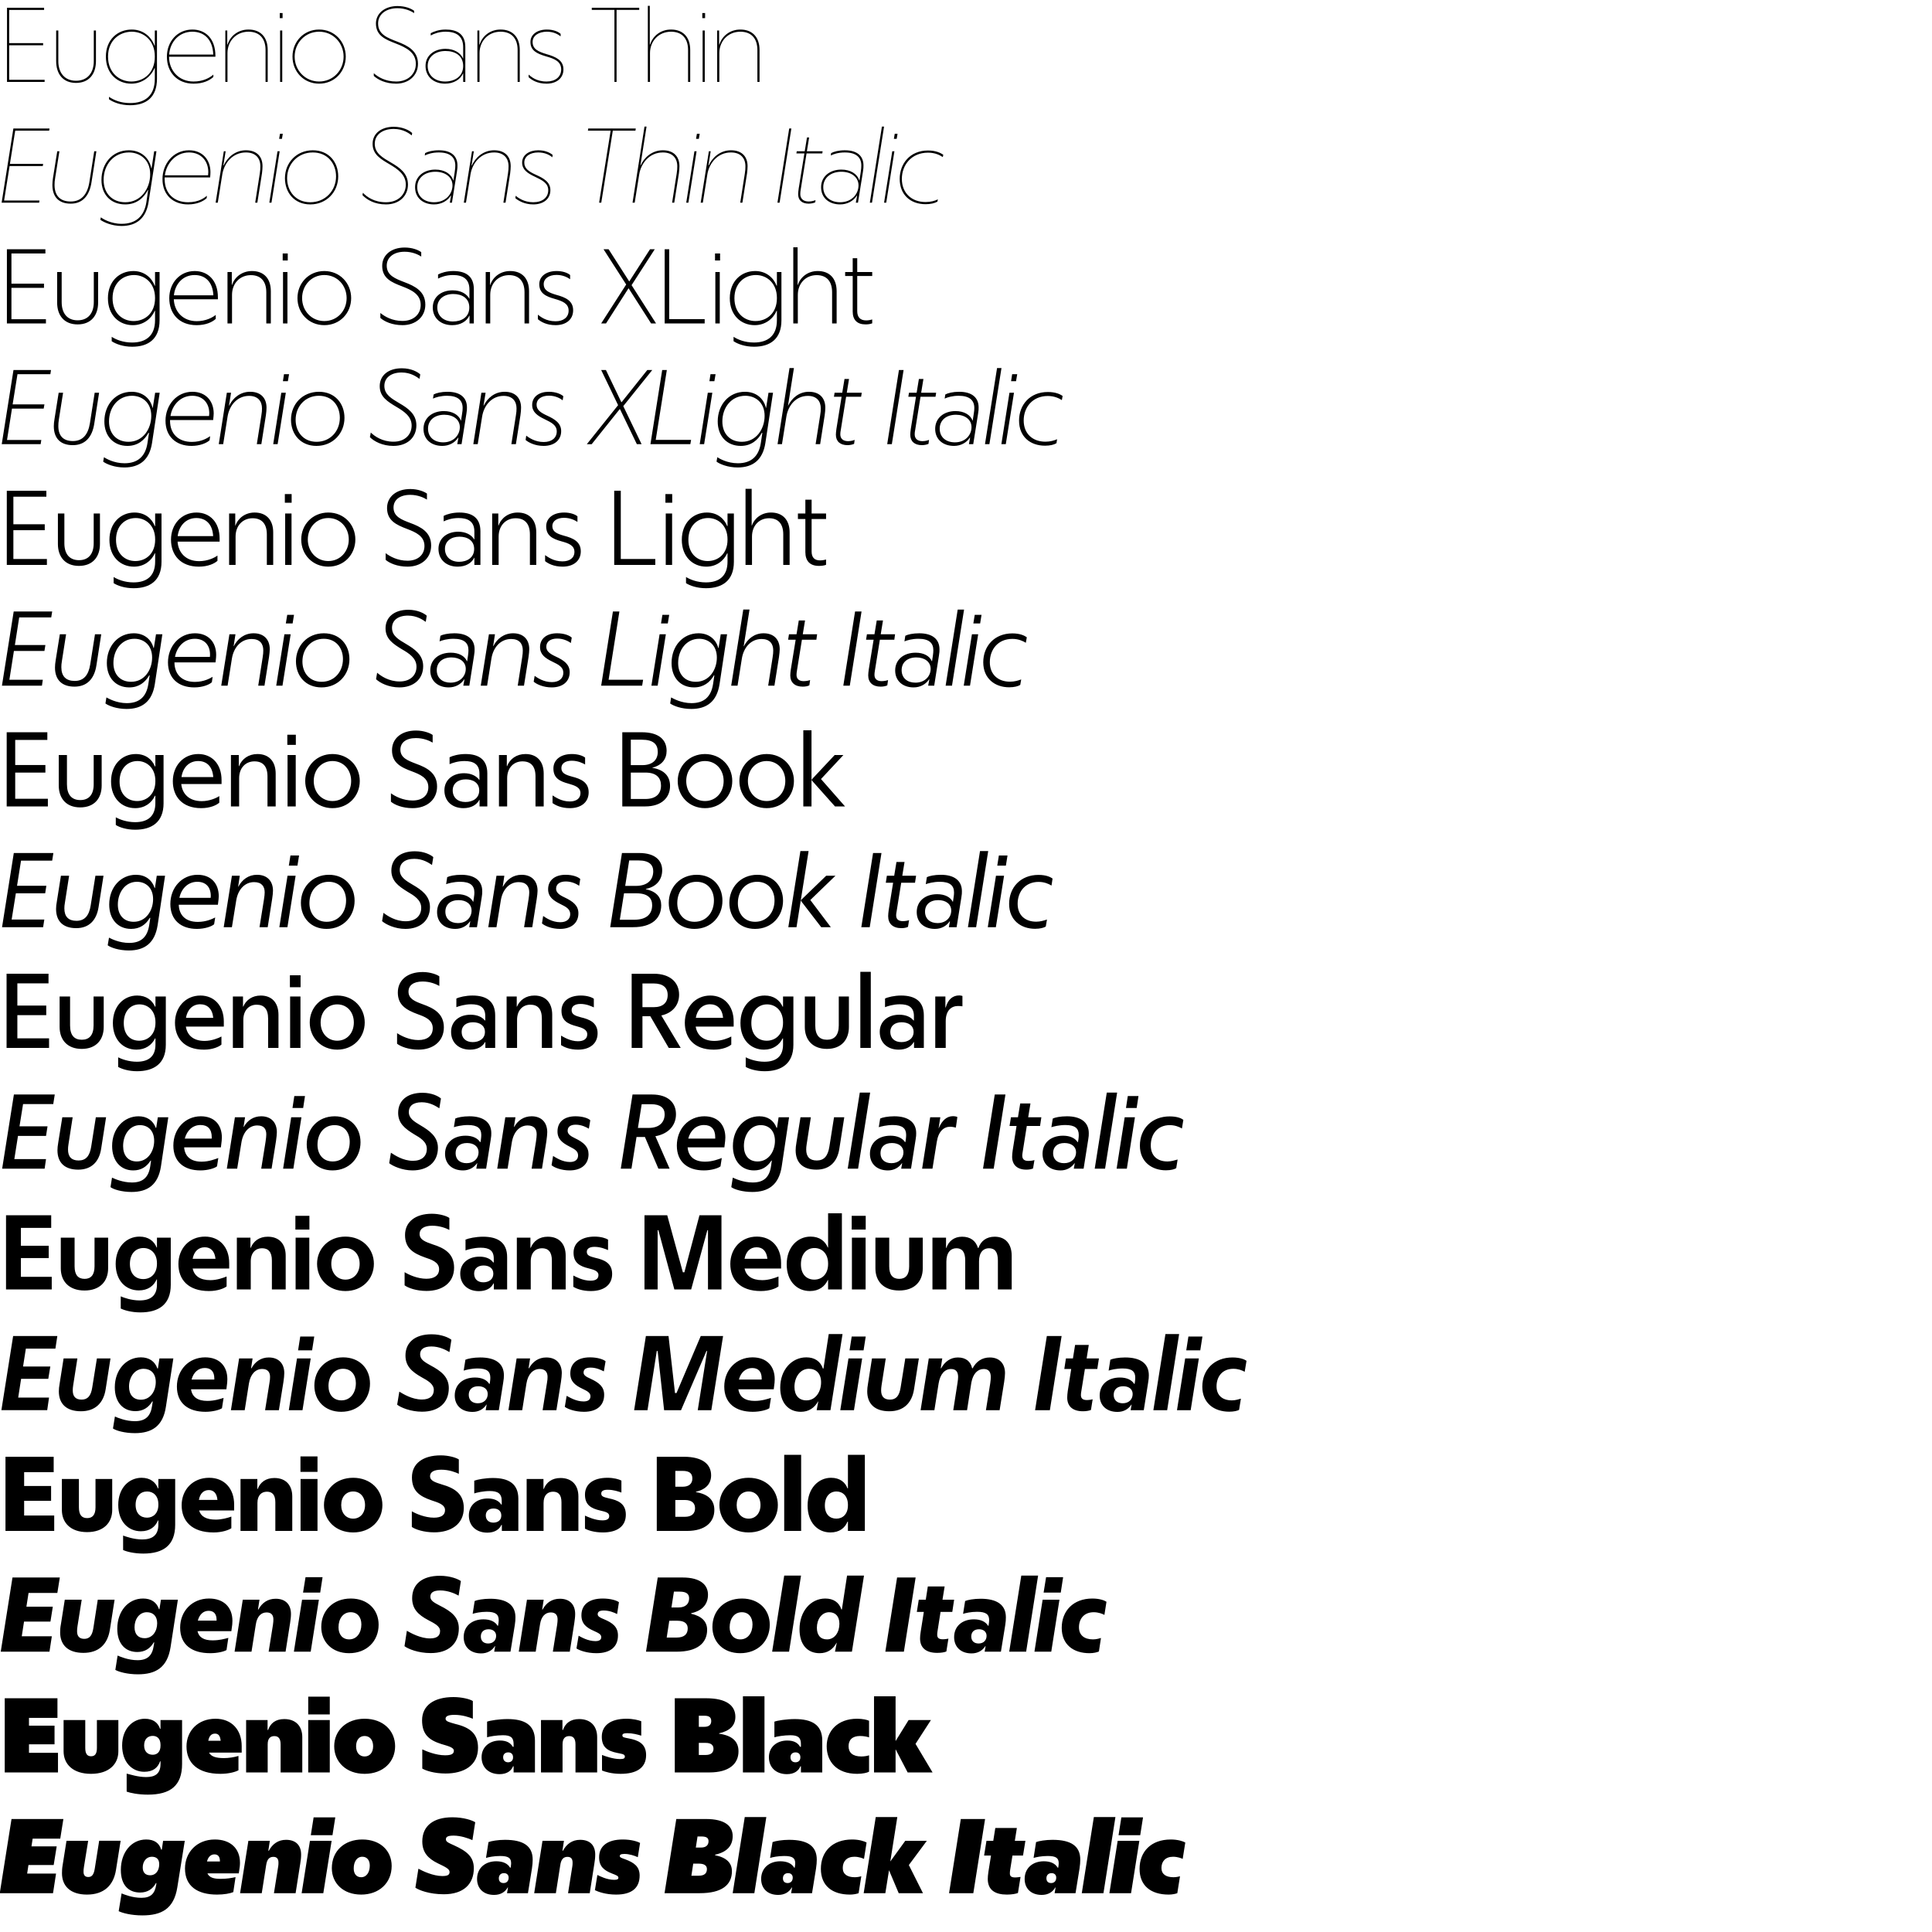 <?xml version="1.0" encoding="UTF-8"?>
<svg version="1.1" viewBox="0 0 1792 1792" xmlns="http://www.w3.org/2000/svg">
<path transform="matrix(1 0 0 -1 0 1792)" d="m6.5 1716h34.9v2h-32.9v32h31.5v2h-31.5v30.8h32.4v2h-34.4zm80.5 19.3c0-10.7-5.7-18.2-16.5-18.2-10.7 0-16.4 7.5-16.4 18.2v28.4h-2v-28.4c0-11.8 6.2-20.2 18.4-20.2s18.5 8.4 18.5 20.2v28.4h-2zm58.6-16.3v44.7h-2v-14h-0.3c-2.9 8-10.3 14.9-21.1 14.9-13 0-24-9.3-24-25.1s10.8-25.1 23.6-25.1c10.1 0 18.1 6.4 21.5 14.4h0.3v-9.8c0-15.8-9.1-22.6-22.9-22.6-8.8 0-15.2 2.8-19.6 5.8v-2.3c4.2-2.9 11-5.5 19.6-5.5 15 0 24.9 7.4 24.9 24.6zm-2 20.7v-0.3c0-15-10.1-23-21.8-23-10.8 0-21.6 7.8-21.6 23.1s11 23.1 22 23.1 21.4-8 21.4-22.9zm11.2-0.3c0-14.3 9.4-25 24.7-25 8.8 0 14.6 2.8 18.4 6.2v2.2c-3.2-2.8-9.2-6.4-18.4-6.4-14 0-22.7 10.5-22.7 23h43v0.8c0 15.8-9.1 24.4-21.4 24.4-13.8 0-23.6-11.1-23.6-25.2zm23.6 23.2c10.9 0 18.9-7.1 19.4-21.2h-40.9c0.8 11.6 9.1 21.2 21.5 21.2zm32.6-19.8c0 11 8 19.8 19.5 19.8 10.1 0 15.8-6.2 15.8-17v-29.6h2v29.6c0 12-6.7 19-17.8 19-9.6 0-17-6-19.4-13.9h-0.3v13h-1.8v-47.7h2zm48.5 32.4h2.6v4.7h-2.6zm0.3-59.2h2v47.7h-2zm11.5 23.5c0-13.8 10.3-25.1 24.7-25.1s24.7 11.3 24.7 25.1c0 13.7-10.3 25.1-24.7 25.1s-24.7-11.4-24.7-25.1zm47.4 0c0-12.6-9.6-23.1-22.7-23.1s-22.7 10.5-22.7 23.1c0 12.5 9.6 23.1 22.7 23.1s22.7-10.6 22.7-23.1zm50 46.9c-11.5 0-20-6.6-20-16.2 0-11.6 9.3-15 18.8-18.7 9.1-3.6 18.2-8 18.2-18.7 0-9.5-7.3-16.4-18.2-16.4-10 0-16.8 4.1-20.8 7.7v-2.5c3.7-3.4 10.7-7.2 20.8-7.2 11.6 0 20.2 7.6 20.2 18.4 0 12.1-9.6 16.9-19 20.5-9 3.5-18 6.6-18 16.9 0 8.5 7.3 14.2 18 14.2 7.1 0 12.8-2.7 15.4-4.6v2.2c-2.8 2.1-8.2 4.4-15.4 4.4zm60.9-70.4h2v32.3c0 12.2-7.7 16.3-18.2 16.3-6.2 0-10.9-1.8-13.9-3.4v-2.1c3.1 1.6 7.4 3.5 13.9 3.5 9.2 0 16.2-3.6 16.2-14.3v-10.5h-0.1c-2.4 5.2-8.2 8.9-16.3 8.9-10.5 0-18.5-6.2-18.5-15.9 0-9.9 7.6-16.4 18.1-16.4 8.1 0 14.2 3.9 16.7 9.5h0.1zm0 14.8c0-10-8.1-14.4-16.8-14.4-9.2 0-16.1 5.5-16.1 14.4 0 8.7 7.3 13.9 16.5 13.9 8.7 0 16.4-4.1 16.4-13.9zm15.2 12c0 11 8 19.8 19.5 19.8 10.1 0 15.8-6.2 15.8-17v-29.6h2v29.6c0 12-6.7 19-17.8 19-9.6 0-17-6-19.4-13.9h-0.3v13h-1.8v-47.7h2zm75.7-15.2c0-7-5.5-11.2-13.5-11.2-9.8 0-14.3 4.5-16.7 6.4v-2.4c2.9-2.6 8-6 16.7-6 9.2 0 15.6 5.1 15.6 13.2 0 8.6-7.1 11.7-15.7 14.2-7.7 2.3-12.9 4.7-12.9 11.3 0 5.8 5.7 9.5 13.3 9.5 6 0 10.1-2.3 12.7-4.3v2.3c-2.5 2.2-7 4-12.7 4-9.1 0-15.3-4.7-15.3-11.5 0-7.9 5.8-10.8 14.2-13.3 8.2-2.3 14.3-4.8 14.3-12.2zm49.4-11.6h2v66.8h21v2h-44v-2h21zm33 26.8c0 11 8 19.8 19.5 19.8 10.1 0 15.8-6.2 15.8-17v-29.6h2v29.6c0 12-6.7 19-17.8 19-9.6 0-17-6-19.4-13.9h-0.3v35.9h-1.8v-70.6h2zm48.5 32.4h2.6v4.7h-2.6zm0.3-59.2h2v47.7h-2zm15.5 26.8c0 11 8 19.8 19.5 19.8 10.1 0 15.8-6.2 15.8-17v-29.6h2v29.6c0 12-6.7 19-17.8 19-9.6 0-17-6-19.4-13.9h-0.3v13h-1.8v-47.7h2zm-665.7-138.8h34.8l0.3 2h-32.8l5.1 32h30.8l0.3 2h-30.8l4.9 30.8h31.5l0.3 2h-33.5zm81.4 19.1c-1.8-11.3-7.3-18-17.3-18-9.5 0-15 5-15 15.4 0 2.2 0.1 3.7 0.6 6.7l3.9 24.5h-2l-3.9-24.4c-0.4-2.7-0.6-4.7-0.6-6.8 0-11.4 6.2-17.4 17-17.4 11.2 0 17.4 7.6 19.3 20l4.5 28.6h-2zm54.9-18.5 7.3 47.1h-2.1l-2.4-15.7h-0.3c-1.9 10.2-10.3 16.6-20.7 16.6-15.5 0-25.5-12.4-25.5-27.5 0-13.7 8.8-22.7 22.1-22.7 10.8 0 17.4 6.5 20.9 13.3h0.3l-1.6-11c-2-13.7-10.2-20.3-23-20.3-10.3 0-17.6 4.8-19.3 6l-0.4-2.3c3.4-2.4 10.8-5.7 19.7-5.7 13.8 0 22.7 7.2 25 22.2zm-21.6-0.2c-12 0-20.1 8.2-20.1 20.7 0 14.1 9.3 25.5 23.5 25.5 10 0 19.7-6.6 19.7-20.1 0-13.3-8.4-26.1-23.1-26.1zm58.2-2c8.1 0 14.1 2.8 17.3 5.8l0.2 2.2c-2.1-1.7-7.3-6-17.5-6-12.6 0-21.7 7.9-21.7 21.5v1.5h42.2c0.2 2.2 0.3 3.5 0.3 4.9 0 11.4-7.3 20.3-19.9 20.3-14.7 0-24.6-12.8-24.6-26.7 0-14.8 10-23.5 23.7-23.5zm0.9 48.2c11.2 0 17.9-7.9 17.9-18.3 0-0.7-0.1-1.8-0.2-2.9h-40.1c1.5 11.1 10 21.2 22.4 21.2zm24.7-46.6h2l4.2 26.3c1.7 10.5 9.6 20.3 21.9 20.3 9 0 13.4-5.3 13.4-12.8 0-2.1-0.1-3.9-0.5-6.5l-4.3-27.3h2l4.3 27.2c0.3 2.6 0.5 4.4 0.5 6.6 0 9-5.3 14.8-15.4 14.8-10 0-17.3-6.7-20.6-14h-0.3l2.1 13.1h-1.7zm58.9 59.2h2.6l0.8 4.7h-2.6zm-9.1-59.2h2l7.6 47.7h-2zm40.3 48.6c-14.9 0-25.8-11.4-25.8-25.9 0-13.3 8.7-24.3 23.5-24.3 15 0 25.9 11.5 25.9 26 0 13.3-8.7 24.2-23.6 24.2zm-2.3-48.2c-13.8 0-21.5 10.5-21.5 22.3 0 13.2 10 23.9 23.8 23.9 13.9 0 21.6-10.5 21.6-22.2 0-13.3-10-24-23.9-24zm70.2-2c12.6 0 20.4 8.1 20.4 18.4 0 10.5-7.8 15.8-15.7 20.4-7.6 4.5-15.1 8.5-15.1 17.4 0 8.3 7 13.8 17.6 13.8 8.9 0 14.4-4.2 16.7-6l0.4 2.2c-2.2 2.2-8.4 5.8-17.1 5.8-11.7 0-19.6-6.3-19.6-15.8 0-10 7.7-14.2 15.6-18.9 7.7-4.5 15.2-9.7 15.2-18.9 0-8.7-6.5-16.4-18.4-16.4-10.9 0-17.7 4.9-21.4 8.8l-0.4-2.2c4.1-4.3 11.3-8.6 21.8-8.6zm59.2 1.6h2l4.6 28.7c0.5 2.9 0.5 4.4 0.5 5.8 0 8.4-5.3 14.1-17.3 14.1-5.5 0-10.2-1.2-12.7-2.6l-0.3-2.2c2.8 1.4 7.2 2.8 13 2.8 10.7 0 15.3-4.7 15.3-12.1 0-1.6-0.1-3.1-0.5-5.8l-1.2-8h-0.2c-1.9 6.1-8.2 10-16.6 10-10.7 0-18.8-6.4-18.8-16.3 0-10.3 7.8-16 17.6-16 6.8 0 12.5 3.3 15.5 8.1h0.3zm-14.6 0.4c-8.8 0-15.6 5.1-15.6 14 0 8.8 7.2 14.3 16.8 14.3 9.2 0 15.9-5 15.9-12.6 0-7.9-6.1-15.7-17.1-15.7zm27.6-0.4h2l4.2 26.3c1.7 10.5 9.6 20.3 21.9 20.3 9 0 13.4-5.3 13.4-12.8 0-2.1-0.1-3.9-0.5-6.5l-4.3-27.3h2l4.3 27.2c0.3 2.6 0.5 4.4 0.5 6.6 0 9-5.3 14.8-15.4 14.8-10 0-17.3-6.7-20.6-14h-0.3l2.1 13.1h-1.7zm64.4-1.6c9.6 0 15.9 5.2 15.9 13.2 0 7.5-6.1 11-13.7 14.4-6.5 3-10.5 5.7-10.5 11.2 0 6.1 5.8 9.4 12.9 9.4 6.3 0 10.7-2.4 13.1-4.5l0.3 2.2c-2.6 2.2-7.1 4.3-13.4 4.3-8.2 0-14.9-4.2-14.9-11.4 0-6.3 4.5-9.7 11.6-13 7.2-3.4 12.6-6.1 12.6-12.6 0-6.9-5.5-11.2-13.9-11.2s-14 4.1-16.3 6l-0.3-2.2c2.7-2.3 8.4-5.8 16.6-5.8zm61.1 1.6h2l10.7 66.8h21l0.3 2h-44.1l-0.3-2h21.1zm31 0h2l4.2 26.3c1.7 10.5 9.6 20.3 21.9 20.3 9 0 13.4-5.3 13.4-12.8 0-2.1-0.1-3.9-0.5-6.5l-4.3-27.3h2l4.3 27.2c0.3 2.6 0.5 4.4 0.5 6.6 0 9-5.3 14.8-15.4 14.8-10 0-17.3-6.7-20.6-14h-0.2l5.7 36h-1.9zm58.9 59.2h2.6l0.8 4.7h-2.6zm-9.1-59.2h2l7.6 47.7h-2zm13.4 0h2l4.2 26.3c1.7 10.5 9.6 20.3 21.9 20.3 9 0 13.4-5.3 13.4-12.8 0-2.1-0.1-3.9-0.5-6.5l-4.3-27.3h2l4.3 27.2c0.3 2.6 0.5 4.4 0.5 6.6 0 9-5.3 14.8-15.4 14.8-10 0-17.3-6.7-20.6-14h-0.3l2.1 13.1h-1.7zm71.2 0h2l10.9 68.8h-2zm29-0.9c2 0 4.8 0.5 6.1 1.3l0.2 2c-1.2-0.5-3.4-1.3-6.3-1.3-4.7 0-7.8 2.4-7.8 6.8 0 1.5 0.1 2.6 0.5 5l5.3 32.8h14.6l0.3 2h-14.6l2.1 12.8h-2l-2.1-12.8h-7.4l-0.3-2h7.4l-5.3-32.6c-0.3-2.6-0.5-3.6-0.5-5.2 0-5.8 3.8-8.8 9.8-8.8zm43.7 0.9h2l4.6 28.7c0.5 2.9 0.5 4.4 0.5 5.8 0 8.4-5.3 14.1-17.3 14.1-5.5 0-10.2-1.2-12.7-2.6l-0.3-2.2c2.8 1.4 7.2 2.8 13 2.8 10.7 0 15.3-4.7 15.3-12.1 0-1.6-0.1-3.1-0.5-5.8l-1.2-8h-0.2c-1.9 6.1-8.2 10-16.6 10-10.7 0-18.8-6.4-18.8-16.3 0-10.3 7.8-16 17.6-16 6.8 0 12.5 3.3 15.5 8.1h0.3zm-14.6 0.4c-8.8 0-15.6 5.1-15.6 14 0 8.8 7.2 14.3 16.8 14.3 9.2 0 15.9-5 15.9-12.6 0-7.9-6.1-15.7-17.1-15.7zm27.6-0.4h2l11.2 70.6h-2zm22.3 59.2h2.6l0.8 4.7h-2.6zm-9.1-59.2h2l7.6 47.7h-2zm38.5-1.4c4.7 0 8.4 0.9 11 2.4l0.4 2.1c-2.8-1.4-6.6-2.5-11.4-2.5-12.8 0-22 8.2-22 21.5 0 12.7 8.7 24.3 24.3 24.3 6.5 0 11-2.3 13.7-4.1l0.4 2.2c-2.6 1.8-7.2 3.9-14.1 3.9-16.9 0-26.3-12.4-26.3-26.3 0-14.7 9.9-23.5 24-23.5zm-852.1-110.6h36.2v3.9h-32v29.1h30.2v3.9h-30.2v28h31.5v3.9h-35.7zm80.6 19.8c0-10.3-5.3-16.9-15-16.9s-14.8 6.6-14.8 16.9v27.9h-4.2v-28.4c0-11.7 6.4-20.2 19-20.2s19 8.5 19 20.2v28.4h-4zm61-16.9v44.8h-4.2v-12.7h-0.3c-2.8 7.4-9.7 13.6-19.8 13.6-12.9 0-23.6-9.4-23.6-25.2s10.4-25 23.1-25c9.7 0 17.1 5.8 20.3 13.3h0.3v-8.7c0-14.4-8.4-20.7-21.3-20.7-8.4 0-14.9 2.7-18.9 5.3v-4.1c3.9-2.6 10.6-5.1 19-5.1 15.1 0 25.4 7.3 25.4 24.5zm-4.2 20.8v-0.3c0-13.8-9.2-21.2-19.9-21.2-10 0-19.5 7.1-19.5 21.2s9.6 21.5 19.9 21.5c10.1 0 19.5-7.5 19.5-21.2zm13.2-0.3c0-14.2 9-25 25.3-25 8.6 0 14.5 2.8 17.8 5.8v3.7c-3-2.4-9.2-5.8-17.6-5.8-13.1 0-20.8 9.1-21.3 20.3h40.9v1.9c0 15.5-9.1 24.3-21.5 24.3-13.8 0-23.6-11.1-23.6-25.2zm23.5 21.5c9.8 0 16.8-6.3 17.4-18.8h-36.6c1.1 10.6 8.4 18.8 19.2 18.8zm34.7-18.4c0 10.6 7.3 18.3 17.5 18.3 9.1 0 14.3-5.6 14.3-15.9v-28.9h4.2v29.9c0 11.8-6.5 18.7-17.5 18.7-9 0-16-5.4-18.5-12.9h-0.2v12h-4v-47.7h4.2zm47 31.9h4.7v6.5h-4.7zm0.3-58.4h4.1v47.7h-4.1zm13.4 23.5c0-13.9 10.4-25.1 24.9-25.1s24.9 11.2 24.9 25.1c0 13.8-10.4 25.1-24.9 25.1s-24.9-11.3-24.9-25.1zm45.6 0c0-11.8-8.7-21.3-20.7-21.3-11.9 0-20.6 9.5-20.6 21.3s8.7 21.4 20.6 21.4c12 0 20.7-9.6 20.7-21.4zm53.8 46.9c-12.3 0-20.8-6.9-20.8-17 0-11.6 8.7-15.3 18.7-19.1 8.3-3.2 17-7.1 17-17.1 0-8.8-6.7-14.9-16.9-14.9-9.5 0-16.5 4.1-20.5 7.4v-4.6c3.6-3.2 10.7-6.7 20.6-6.7 12.1 0 21.1 7.6 21.1 19 0 12.4-9.7 17.2-19.2 20.8-8.5 3.3-16.6 6.2-16.6 15.4 0 7.7 6.5 12.9 16.6 12.9 7.1 0 12.7-2.6 15.4-4.5v4.1c-2.6 2-8.2 4.3-15.4 4.3zm60.2-70.4h4v31.7c0 12.4-7.8 16.9-19.1 16.9-6.2 0-11.3-1.7-14.1-3.2v-3.8c2.8 1.4 7.5 3.3 13.8 3.3 8.9 0 15.3-3.4 15.3-13.4v-8.7c-2.5 4.7-8 7.9-15.6 7.9-10.5 0-18.4-6.1-18.4-15.9 0-9.9 7.5-16.4 18-16.4 7.8 0 13.5 3.6 15.9 8.8h0.2zm-0.2 14.8c0-9-7.2-13-15.2-13-8.4 0-14.5 5-14.5 13 0 7.8 6.4 12.5 14.8 12.5 8 0 14.9-3.8 14.9-12.5zm19.4 11.7c0 10.6 7.3 18.3 17.5 18.3 9.1 0 14.3-5.6 14.3-15.9v-28.9h4.2v29.9c0 11.8-6.5 18.7-17.5 18.7-9 0-16-5.4-18.5-12.9h-0.2v12h-4v-47.7h4.2zm72.7-14.6c0-6.3-4.9-9.9-12.1-9.9-9.1 0-14.1 4.4-16.4 6.1v-4.2c2.9-2.4 8-5.5 16.4-5.5 9.7 0 16.3 5.2 16.3 13.8 0 8.9-7.1 12-15.6 14.3-7.1 2.1-11.7 4.2-11.7 10 0 5.2 5 8.5 11.9 8.5 5.9 0 10.2-2.3 12.6-4v3.9c-2.3 2-6.8 3.7-12.5 3.7-9.8 0-16.1-5-16.1-12.2 0-8.3 5.9-11.3 14.2-13.6 7.3-2.1 13-4.3 13-10.9zm76.5-11.9h4.6l-22.7 35.5 21.5 33.3h-4.4l-19.2-29.8h-0.1l-19.1 29.8h-4.7l21-32.7-23.2-36.1h4.5l20.8 32.5h0.2zm12.6 0h37.1v4h-32.9v64.8h-4.2zm46.7 58.4h4.7v6.5h-4.7zm0.3-58.4h4.1v47.7h-4.1zm61.3 2.9v44.8h-4.2v-12.7h-0.3c-2.8 7.4-9.7 13.6-19.8 13.6-12.9 0-23.6-9.4-23.6-25.2s10.4-25 23.1-25c9.7 0 17.1 5.8 20.3 13.3h0.3v-8.7c0-14.4-8.4-20.7-21.3-20.7-8.4 0-14.9 2.7-18.9 5.3v-4.1c3.9-2.6 10.6-5.1 19-5.1 15.1 0 25.4 7.3 25.4 24.5zm-4.2 20.8v-0.3c0-13.8-9.2-21.2-19.9-21.2-10 0-19.5 7.1-19.5 21.2s9.6 21.5 19.9 21.5c10.1 0 19.5-7.5 19.5-21.2zm19.4 2.8c0 10.6 7.3 18.3 17.5 18.3 9.1 0 14.3-5.6 14.3-15.9v-28.9h4.2v29.9c0 11.8-6.5 18.7-17.5 18.7-9 0-16-5.4-18.5-12.9h-0.2v34.9h-4v-70.6h4.2zm69-22.8c-1.2-0.4-3.3-0.9-5.6-0.9-5.5 0-8.3 3-8.3 8.6v32.6h13.9v3.7h-13.9v12.8h-4.2v-12.8h-7v-3.7h7v-33c0-7.6 4-11.9 11.9-11.9 2.3 0 4.5 0.3 6.2 1zm-807.4-115.7h36.1l0.6 3.9h-31.8l4.6 29.1h29.4l0.7 3.9h-29.5l4.5 28h30.5l0.6 3.9h-34.8zm81.8 19.5c-1.7-10.6-6.7-16.6-15.8-16.6-8.7 0-13.5 4.6-13.5 13.9 0 2 0.1 3.6 0.5 6.2l3.9 24.7h-4.1l-3.8-24c-0.5-2.9-0.7-5-0.7-7 0-11.5 6.4-17.6 17.6-17.6 11.5 0 18 7.5 19.9 19.8l4.5 28.8h-4.1zm57.6-18.4 7.1 46.6h-4.2l-2.2-14h-0.2c-2.2 9.3-9.7 14.9-19.4 14.9-15 0-25.3-12.1-25.3-27.5 0-13.7 8.6-22.7 21.4-22.7 9.7 0 15.9 5.5 19.5 12.1h0.5l-1.4-9.3c-1.9-12.8-9.3-18.9-21.3-18.9-9.9 0-17.2 4.4-19.1 5.6l-0.7-4.1c3.2-2.4 10.7-5.4 19.6-5.4 14.1 0 23.3 7 25.7 22.7zm-21.8 1.1c-11 0-18.1 7.5-18.1 18.9 0 13 8.4 23.8 21.3 23.8 9.3 0 17.9-6.2 17.9-18.6 0-12.2-7.7-24.1-21.1-24.1zm58.4-3.8c7.8 0 13.9 2.6 16.8 5.2l0.5 3.8c-2.3-1.5-7.7-5.3-17-5.3-12.1 0-20.2 7.2-20.2 19.7v0.6h40c0.3 3.1 0.5 4.6 0.5 6.1 0 11.4-7.2 20.1-19.8 20.1-14.7 0-24.9-12.5-24.9-26.8 0-14.9 10-23.4 24.1-23.4zm0.7 46.5c9.9 0 15.8-6.8 15.8-16.3 0-0.7-0.1-1.6-0.2-2.5h-35.8c1.6 10.2 9.3 18.8 20.2 18.8zm24.6-44.9h4.1l4.1 25.7c1.7 10.4 9 19.1 19.9 19.1 8.2 0 12-4.9 12-11.6 0-1.9-0.1-3.8-0.6-6.6l-4.2-26.6h4.2l4.2 26.7c0.4 3 0.6 5 0.6 7.1 0 9-5.3 14.8-15.2 14.8-9.2 0-15.9-5.7-19.4-12.8h-0.2l1.9 11.9h-3.9zm59.5 58.4h4.6l1.1 6.5h-4.7zm-9-58.4h4.1l7.6 47.7h-4.2zm42.4 48.6c-15.3 0-25.9-11.6-25.9-25.9 0-13.6 9-24.3 23.6-24.3 15.3 0 26 11.7 26 26 0 13.5-9 24.2-23.7 24.2zm-2.2-46.4c-12.5 0-19.4 9.5-19.4 20.4 0 12.4 8.9 22.3 21.5 22.3s19.5-9.5 19.5-20.4c0-12.5-8.9-22.3-21.6-22.3zm71.3-3.8c12.9 0 21.3 7.8 21.3 19.1 0 10.5-7.9 15.9-15.8 20.5-7.2 4.3-13.9 8-13.9 16 0 7.5 6 12.5 16 12.5 8.5 0 13.9-4 16.6-5.9l0.7 4.1c-2.2 2.2-8.3 5.7-17.1 5.7-12.5 0-20.5-6.6-20.5-16.6 0-9.9 7.3-14.3 15.5-19.2 6.9-4.1 14.1-8.8 14.1-17.3 0-8.2-6-15-16.8-15-10.4 0-17.5 5-21.1 8.5l-0.8-4.3c3.9-3.9 11.6-8.1 21.8-8.1zm59.2 1.6h4l4.5 28.3c0.5 2.8 0.5 4.3 0.5 5.8 0 8.9-5.9 14.5-18.1 14.5-5.7 0-10.5-1.2-12.8-2.5l-0.6-3.8c2.6 1.2 7.2 2.6 13 2.6 10.2 0 14.5-4.3 14.5-11.3 0-1.5-0.1-2.9-0.5-5.3l-1-6.5h-0.1c-2 5.4-7.9 8.9-15.8 8.9-11 0-18.9-6.6-18.9-16.5 0-10 7.5-15.8 17.4-15.8 6.4 0 11.7 3 14.8 7.7h0.2zm-13 1.7c-8.1 0-14.1 4.6-14.1 12.7 0 7.9 6.2 12.9 15.1 12.9 8.4 0 14.4-4.5 14.4-11.5 0-7.2-5.6-14.1-15.4-14.1zm27.9-1.7h4.1l4.1 25.7c1.7 10.4 9 19.1 19.9 19.1 8.2 0 12-4.9 12-11.6 0-1.9-0.1-3.8-0.6-6.6l-4.2-26.6h4.2l4.2 26.7c0.4 3 0.6 5 0.6 7.1 0 9-5.3 14.8-15.2 14.8-9.2 0-15.9-5.7-19.4-12.8h-0.2l1.9 11.9h-3.9zm65.2-1.6c10 0 16.3 5.4 16.3 13.7 0 7.3-5.6 11-13.3 14.5-6 2.8-9.5 5.3-9.5 10 0 5.4 4.9 8.4 11.4 8.4 6.1 0 10.5-2.5 12.8-4.3l0.6 3.8c-2.4 2.1-7.1 4.1-13.5 4.1-8.8 0-15.4-4.5-15.4-12.2 0-6.5 4.6-9.9 11.5-13.2 6.6-3.2 11.3-5.6 11.3-11.4 0-6-4.7-9.8-12.1-9.8-8.1 0-13.8 4.1-16.2 5.9l-0.6-4c2.7-2.3 8.7-5.5 16.7-5.5zm86.5 1.6h4.4l-17 35.3 26.9 33.5h-4.6l-23.8-29.8h-0.3l-14.3 29.8h-4.4l15.7-32.6-29-36.2h4.5l25.9 32.4h0.4zm12.6 0h37l0.7 4h-32.8l10.3 64.8h-4.3zm54.7 58.4h4.6l1.1 6.5h-4.7zm-9-58.4h4.1l7.6 47.7h-4.2zm60.9 1.1 7.1 46.6h-4.2l-2.2-14h-0.2c-2.2 9.3-9.7 14.9-19.4 14.9-15 0-25.3-12.1-25.3-27.5 0-13.7 8.6-22.7 21.4-22.7 9.7 0 15.9 5.5 19.5 12.1h0.5l-1.4-9.3c-1.9-12.8-9.3-18.9-21.3-18.9-9.9 0-17.2 4.4-19.1 5.6l-0.7-4.1c3.2-2.4 10.7-5.4 19.6-5.4 14.1 0 23.3 7 25.7 22.7zm-21.8 1.1c-11 0-18.1 7.5-18.1 18.9 0 13 8.4 23.8 21.3 23.8 9.3 0 17.9-6.2 17.9-18.6 0-12.2-7.7-24.1-21.1-24.1zm33.1-2.2h4.1l4.1 25.7c1.7 10.4 9 19.1 19.9 19.1 8.2 0 12-4.9 12-11.6 0-1.9-0.1-3.8-0.6-6.6l-4.2-26.6h4.2l4.2 26.7c0.4 3 0.6 5 0.6 7.1 0 9-5.3 14.8-15.2 14.8-9.1 0-15.8-5.8-19.3-12.9h-0.1l5.5 34.9h-4.1zm64.9-0.9c2.1 0 4.7 0.5 6.1 1.2l0.5 3.7c-1.1-0.5-3.4-1.2-6.1-1.2-4.3 0-7.2 2.1-7.2 6.3 0 1.3 0.1 2.4 0.5 4.4l4.9 30.5h13.9l0.6 3.7h-13.9l2.1 12.8h-4.2l-2.1-12.8h-7.1l-0.6-3.7h7.1l-4.8-29.8c-0.3-2.5-0.5-3.8-0.5-5.4 0-6.2 4-9.7 10.8-9.7zm36.8 0.9h4.3l10.9 68.8h-4.3zm32.2-0.9c2.1 0 4.7 0.5 6.1 1.2l0.5 3.7c-1.1-0.5-3.4-1.2-6.1-1.2-4.3 0-7.2 2.1-7.2 6.3 0 1.3 0.1 2.4 0.5 4.4l4.9 30.5h13.9l0.6 3.7h-13.9l2.1 12.8h-4.2l-2.1-12.8h-7.1l-0.6-3.7h7.1l-4.8-29.8c-0.3-2.5-0.5-3.8-0.5-5.4 0-6.2 4-9.7 10.8-9.7zm43.6 0.9h4l4.5 28.3c0.5 2.8 0.5 4.3 0.5 5.8 0 8.9-5.9 14.5-18.1 14.5-5.7 0-10.5-1.2-12.8-2.5l-0.6-3.8c2.6 1.2 7.2 2.6 13 2.6 10.2 0 14.5-4.3 14.5-11.3 0-1.5-0.1-2.9-0.5-5.3l-1-6.5h-0.1c-2 5.4-7.9 8.9-15.8 8.9-11 0-18.9-6.6-18.9-16.5 0-10 7.5-15.8 17.4-15.8 6.4 0 11.7 3 14.8 7.7h0.2zm-13 1.7c-8.1 0-14.1 4.6-14.1 12.7 0 7.9 6.2 12.9 15.1 12.9 8.4 0 14.4-4.5 14.4-11.5 0-7.2-5.6-14.1-15.4-14.1zm27.9-1.7h4.1l11.2 70.6h-4.1zm24.2 58.4h4.6l1.1 6.5h-4.7zm-9-58.4h4.1l7.6 47.7h-4.2zm40.5-1.4c4.7 0 8.3 0.9 10.6 2.3l0.6 3.7c-2.7-1.2-6.4-2.3-10.8-2.3-11.9 0-20.2 7.4-20.2 19.7 0 12.1 8.1 22.7 22.4 22.7 6 0 10.3-2.1 13-3.8l0.7 3.8c-2.3 1.7-6.6 3.7-13.7 3.7-16.8 0-26.7-12.1-26.7-26.5 0-14.9 10.3-23.3 24.1-23.3zm-963-110.6h37.2v5.5h-31.1v26.7h29.1v5.5h-29.1v25.6h30.6v5.5h-36.7zm80.6 20.1c0-9.9-4.8-15.7-13.6-15.7-8.9 0-13.6 5.8-13.6 15.7v27.6h-6v-28.3c0-11.8 6.7-20.3 19.5-20.3 12.9 0 19.5 8.5 19.5 20.3v28.3h-5.8zm62.9-17.2v44.8h-5.9v-11.7h-0.3c-2.7 7-9.2 12.6-18.9 12.6-12.7 0-23.2-9.6-23.2-25.3s10.2-24.9 22.7-24.9c9.3 0 16.2 5.3 19.4 12.4h0.3v-7.7c0-13.5-7.8-19.3-20.1-19.3-8.1 0-14.7 2.7-18.4 5v-5.7c3.7-2.4 10.4-4.7 18.5-4.7 15.2 0 25.9 7.1 25.9 24.5zm-5.9 20.9v-0.5c0-12.8-8.5-19.7-18.4-19.7-9.4 0-17.9 6.6-17.9 19.7 0 13.2 8.6 20.2 18.3 20.2 9.4 0 18-7 18-19.7zm14.7-0.4c0-14.1 8.8-25 25.8-25 8.5 0 14.4 2.8 17.3 5.4v4.9c-2.8-2.1-9.1-5.2-17-5.2-12.4 0-19.3 7.9-20 18.1h39v2.8c0 15.2-9 24.2-21.5 24.2-13.9 0-23.6-11-23.6-25.2zm23.5 20.1c8.8 0 15-5.6 15.6-16.8h-32.9c1.2 9.7 7.8 16.8 17.3 16.8zm36.4-17.2c0 10.2 6.7 17 15.8 17 8.4 0 13.2-5 13.2-15v-28.3h5.9v30.2c0 11.5-6.4 18.4-17.2 18.4-8.6 0-15.3-5-17.8-12.1h-0.2v11.2h-5.7v-47.7h6zm45.7 31.4h6.3v8h-6.3zm0.3-57.7h5.9v47.7h-5.9zm14.9 23.6c0-14 10.5-25.2 25.1-25.2s25.1 11.2 25.1 25.2c0 13.8-10.5 25-25.1 25s-25.1-11.2-25.1-25zm44.1 0c0-11.2-8-20-19-20s-19 8.8-19 20c0 11.1 8 19.9 19 19.9s19-8.8 19-19.9zm57.1 46.8c-13 0-21.6-7.2-21.6-17.6 0-11.6 8.4-15.6 18.8-19.5 7.5-2.9 15.9-6.4 15.9-15.7 0-8.3-6.2-13.7-15.7-13.7-9.2 0-16.4 4-20.3 7v-6.2c3.5-3 10.7-6.3 20.3-6.3 12.5 0 21.9 7.6 21.9 19.6 0 12.6-9.8 17.4-19.3 20.9-8.2 3.1-15.6 5.9-15.6 14.3 0 7.1 5.8 11.8 15.5 11.8 7.1 0 12.6-2.6 15.5-4.4v5.6c-2.5 1.8-8.3 4.2-15.4 4.2zm59.4-70.4h5.6v31.2c0 12.6-7.8 17.4-19.6 17.4-6.2 0-11.7-1.6-14.5-3.1v-5.1c2.7 1.3 7.6 3.1 13.8 3.1 8.7 0 14.7-3.1 14.7-12.6v-7.2h-0.2c-2.5 4.2-7.7 7.1-14.8 7.1-10.5 0-18.3-6.2-18.3-15.9 0-10.1 7.4-16.5 17.8-16.5 7.5 0 12.9 3.3 15.3 8.2h0.2zm-0.2 14.8c0-8.1-6.6-11.9-14-11.9-7.8 0-13.1 4.7-13.1 12 0 7 5.6 11.3 13.4 11.3 7.4 0 13.7-3.5 13.7-11.4zm22.7 11.5c0 10.2 6.7 17 15.8 17 8.4 0 13.2-5 13.2-15v-28.3h5.9v30.2c0 11.5-6.4 18.4-17.2 18.4-8.6 0-15.3-5-17.8-12.1h-0.2v11.2h-5.7v-47.7h6zm70.3-14.2c0-5.6-4.4-8.8-11.1-8.8-8.5 0-13.8 4.3-16.1 5.8v-5.6c2.8-2.2 8-5.1 16.2-5.1 10 0 16.9 5.3 16.9 14.2 0 9.2-7.3 12.3-15.6 14.5-6.7 1.9-10.8 3.7-10.8 9 0 4.6 4.4 7.6 10.8 7.6 5.9 0 10.2-2.3 12.5-3.8v5.2c-2.1 1.8-6.6 3.5-12.3 3.5-10.4 0-16.7-5.3-16.7-12.8 0-8.7 5.9-11.6 14.1-13.9 6.7-1.8 12.1-3.8 12.1-9.8zm36.9-12.1h38.1v5.5h-32v63.3h-6.1zm47.5 57.7h6.3v8h-6.3zm0.3-57.7h5.9v47.7h-5.9zm63.2 2.9v44.8h-5.9v-11.7h-0.3c-2.7 7-9.2 12.6-18.9 12.6-12.7 0-23.2-9.6-23.2-25.3s10.2-24.9 22.7-24.9c9.3 0 16.2 5.3 19.4 12.4h0.3v-7.7c0-13.5-7.8-19.3-20.1-19.3-8.1 0-14.7 2.7-18.4 5v-5.7c3.7-2.4 10.4-4.7 18.5-4.7 15.2 0 25.9 7.1 25.9 24.5zm-5.9 20.9v-0.5c0-12.8-8.5-19.7-18.4-19.7-9.4 0-17.9 6.6-17.9 19.7 0 13.2 8.6 20.2 18.3 20.2 9.4 0 18-7 18-19.7zm22.7 2.5c0 10.2 6.7 17 15.8 17 8.4 0 13.2-5 13.2-15v-28.3h5.9v30.2c0 11.5-6.4 18.4-17.2 18.4-8.6 0-15.3-5-17.8-12.1h-0.2v34.1h-5.7v-70.6h6zm68.7-21.3c-1.1-0.3-3.3-0.8-5.6-0.8-5.1 0-7.8 2.7-7.8 8.3v30.1h13.4v5.1h-13.4v12.8h-5.8v-12.8h-6.9v-5.1h6.9v-30.7c0-8.1 4.2-12.8 12.5-12.8 2.6 0 4.9 0.3 6.7 1zm-764.4-117h37.1l0.8 5.5h-31l4.2 26.7h28.3l0.9 5.5h-28.3l4 25.6h29.7l0.9 5.5h-35.7zm81.9 19.8c-1.6-10.1-6.1-15.4-14.4-15.4-8.1 0-12.4 4.3-12.4 12.7 0 1.8 0.1 3.4 0.5 5.7l3.9 24.9h-5.8l-3.8-23.7c-0.5-3-0.7-5.2-0.7-7.2 0-11.5 6.5-17.7 18.1-17.7 11.7 0 18.4 7.4 20.3 19.6l4.5 29h-5.8zm59.9-18.4 7 46.3h-5.9l-2-12.7h-0.3c-2.3 8.6-9.3 13.6-18.3 13.6-14.5 0-25-11.8-25-27.6 0-13.7 8.3-22.6 20.8-22.6 8.9 0 14.8 4.7 18.5 11.2h0.4l-1.2-8c-1.8-12-8.5-17.8-20-17.8-9.4 0-16.7 4.1-18.9 5.3l-0.9-5.6c3.1-2.3 10.6-5.1 19.6-5.1 14.4 0 23.7 6.9 26.2 23zm-22 2.2c-10.2 0-16.4 7-16.4 17.4 0 12.2 7.7 22.5 19.5 22.5 8.7 0 16.4-5.9 16.4-17.4 0-11.3-7-22.5-19.5-22.5zm58.6-5.2c7.5 0 13.8 2.4 16.3 4.8l0.7 5c-2.3-1.3-7.9-4.7-16.5-4.7-11.5 0-18.8 6.6-18.9 18.1h38.1c0.5 3.8 0.6 5.5 0.6 7 0 11.5-7 20-19.7 20-14.6 0-25-12.2-25-27 0-14.9 9.9-23.2 24.4-23.2zm0.5 45.1c8.9 0 14.1-5.9 14.1-14.7 0-0.7 0-1.4-0.1-2.1h-32.4c1.8 9.5 8.7 16.8 18.4 16.8zm24.5-43.5h5.9l4 25.2c1.7 10.4 8.5 18.1 18.3 18.1 7.6 0 10.8-4.4 10.8-10.5 0-1.8-0.1-3.8-0.6-6.7l-4.1-26.1h5.8l4.2 26.4c0.4 3.2 0.7 5.3 0.7 7.4 0 8.9-5.3 14.8-15 14.8-8.5 0-14.9-5.1-18.3-11.9h-0.2l1.7 11h-5.6zm59.9 57.7h6.3l1.3 8h-6.3zm-8.9-57.7h5.8l7.6 47.7h-5.8zm44.2 48.6c-15.5 0-25.9-11.8-25.9-26 0-13.7 9.1-24.2 23.7-24.2 15.5 0 25.9 11.9 25.9 26.1 0 13.6-9.1 24.1-23.7 24.1zm-2.1-45c-11.5 0-17.8 8.7-17.8 18.8 0 11.9 8.1 21.1 19.8 21.1 11.5 0 17.8-8.7 17.8-18.8 0-11.9-8.1-21.1-19.8-21.1zm72.2-5.2c13.1 0 22 7.6 22 19.7 0 10.5-8 15.9-15.9 20.6-6.9 4.1-13 7.5-13 14.9 0 6.8 5.3 11.4 14.8 11.4 8.1 0 13.6-3.8 16.5-5.8l0.9 5.7c-2.1 2-8.2 5.5-17.1 5.5-13.1 0-21.1-6.9-21.1-17.2 0-9.8 6.9-14.4 15.3-19.5 6.4-3.7 13.4-8.1 13.4-16.1 0-7.8-5.6-13.7-15.6-13.7-10.1 0-17.4 5.1-20.9 8.1l-1-6c3.7-3.5 11.7-7.6 21.7-7.6zm59.2 1.6h5.6l4.4 27.9c0.5 2.9 0.5 4.2 0.5 5.8 0 9.3-6.4 14.9-18.8 14.9-5.8 0-10.7-1.1-12.9-2.3l-0.8-5.2c2.4 1 7.1 2.4 13 2.4 9.8 0 13.8-3.9 13.8-10.6 0-1.5-0.1-2.7-0.4-4.9l-0.8-5.3h-0.2c-2.1 4.9-7.6 7.9-15 7.9-11.3 0-19-6.6-19-16.5 0-9.8 7.2-15.7 17.1-15.7 6.2 0 11.3 2.9 14.3 7.4h0.3zm-11.8 2.8c-7.5 0-12.8 4.2-12.8 11.6 0 7.2 5.4 11.8 13.6 11.8 7.8 0 13.3-4.1 13.3-10.6 0-6.7-5.2-12.8-14.1-12.8zm28-2.8h5.9l4 25.2c1.7 10.4 8.5 18.1 18.3 18.1 7.6 0 10.8-4.4 10.8-10.5 0-1.8-0.1-3.8-0.6-6.7l-4.1-26.1h5.8l4.2 26.4c0.4 3.2 0.7 5.3 0.7 7.4 0 8.9-5.3 14.8-15 14.8-8.5 0-14.9-5.1-18.3-11.9h-0.2l1.7 11h-5.6zm65.8-1.6c10.3 0 16.7 5.5 16.7 14.1 0 7.2-5.2 11-13.1 14.6-5.6 2.6-8.6 5-8.6 9 0 4.9 4.1 7.6 10.1 7.6s10.4-2.5 12.7-4.1l0.8 5c-2.2 2-7 4-13.6 4-9.3 0-15.8-4.7-15.8-12.8 0-6.8 4.6-10.2 11.4-13.5 6.1-2.9 10.2-5.2 10.2-10.3 0-5.3-4-8.7-10.6-8.7-7.8 0-13.6 4.1-16 5.8l-0.9-5.4c2.6-2.3 8.8-5.3 16.7-5.3zm45.9 1.6h38l0.9 5.5h-32l10 63.3h-6zm55.5 57.7h6.3l1.3 8h-6.3zm-8.9-57.7h5.8l7.6 47.7h-5.8zm63.2 1.4 7 46.3h-5.9l-2-12.7h-0.3c-2.3 8.6-9.3 13.6-18.3 13.6-14.5 0-25-11.8-25-27.6 0-13.7 8.3-22.6 20.8-22.6 8.9 0 14.8 4.7 18.5 11.2h0.4l-1.2-8c-1.8-12-8.5-17.8-20-17.8-9.4 0-16.7 4.1-18.9 5.3l-0.9-5.6c3.1-2.3 10.6-5.1 19.6-5.1 14.4 0 23.7 6.9 26.2 23zm-22 2.2c-10.2 0-16.4 7-16.4 17.4 0 12.2 7.7 22.5 19.5 22.5 8.7 0 16.4-5.9 16.4-17.4 0-11.3-7-22.5-19.5-22.5zm32.8-3.6h5.9l4 25.2c1.7 10.4 8.5 18.1 18.3 18.1 7.5 0 10.8-4.4 10.8-10.5 0-1.8-0.1-3.8-0.6-6.7l-4.1-26.1h5.8l4.2 26.4c0.4 3.2 0.7 5.3 0.7 7.4 0 8.9-5.3 14.8-15 14.8-8.4 0-14.7-5.1-18.2-12h-0.2l5.4 34h-5.8zm66.3-0.9c2.3 0 4.7 0.4 6.2 1.2l0.7 4.9c-1-0.4-3.4-1-6-1-4 0-6.6 1.9-6.6 5.8 0 1.2 0.1 2.2 0.4 4l4.6 28.6h13.4l0.7 5.1h-13.3l2.1 12.8h-5.8l-2.1-12.8h-7l-0.8-5.1h7l-4.5-27.6c-0.3-2.4-0.5-3.8-0.5-5.5 0-6.5 4.2-10.4 11.5-10.4zm37.7 0.9h6l10.9 68.8h-6zm34.6-0.9c2.3 0 4.7 0.4 6.2 1.2l0.7 4.9c-1-0.4-3.4-1-6-1-4 0-6.6 1.9-6.6 5.8 0 1.2 0.1 2.2 0.4 4l4.6 28.6h13.4l0.7 5.1h-13.3l2.1 12.8h-5.8l-2.1-12.8h-7l-0.8-5.1h7l-4.5-27.6c-0.3-2.4-0.5-3.8-0.5-5.5 0-6.5 4.2-10.4 11.5-10.4zm44.1 0.9h5.6l4.4 27.9c0.5 2.9 0.5 4.2 0.5 5.8 0 9.3-6.4 14.9-18.8 14.9-5.8 0-10.7-1.1-12.9-2.3l-0.8-5.2c2.4 1 7.1 2.4 13 2.4 9.8 0 13.8-3.9 13.8-10.6 0-1.5-0.1-2.7-0.4-4.9l-0.8-5.3h-0.2c-2.1 4.9-7.6 7.9-15 7.9-11.3 0-19-6.6-19-16.5 0-9.8 7.2-15.7 17.1-15.7 6.2 0 11.3 2.9 14.3 7.4h0.3zm-11.8 2.8c-7.5 0-12.8 4.2-12.8 11.6 0 7.2 5.4 11.8 13.6 11.8 7.8 0 13.3-4.1 13.3-10.6 0-6.7-5.2-12.8-14.1-12.8zm28-2.8h5.9l11.2 70.6h-5.9zm25.7 57.7h6.3l1.3 8h-6.3zm-8.9-57.7h5.8l7.6 47.7h-5.8zm42.2-1.5c4.7 0 8.3 1 10.2 2.2l0.9 5.1c-2.6-1-6.2-2.1-10.4-2.1-11.1 0-18.7 6.7-18.7 18.1 0 11.8 7.6 21.6 20.9 21.6 5.6 0 9.7-1.9 12.5-3.6l0.9 5.1c-2.1 1.5-6.2 3.6-13.4 3.6-16.7 0-27-11.9-27-26.8 0-15 10.7-23.2 24.1-23.2zm-929.9-110.5h38.2v7.1h-30.3v24.3h28v7h-28v23.3h29.8v7.1h-37.7zm80.7 20.5c0-9.6-4.5-14.6-12.4-14.6-8.1 0-12.4 5-12.4 14.6v27.2h-7.6v-28.3c0-11.8 6.8-20.3 19.9-20.3 13.2 0 19.9 8.5 19.9 20.3v28.3h-7.4zm64.8-17.6v44.8h-7.6v-10.6h-0.4c-2.6 6.5-8.6 11.5-17.8 11.5-12.6 0-22.9-9.7-22.9-25.4 0-15.6 9.9-24.8 22.4-24.8 8.9 0 15.3 4.9 18.3 11.5h0.4v-6.8c0-12.4-7.2-17.7-18.8-17.7-7.9 0-14.5 2.6-17.9 4.5v-7.1c3.4-2.2 10-4.4 18-4.4 15.3 0 26.3 7 26.3 24.5zm-7.6 20.9v-0.5c0-11.8-7.8-18.3-16.9-18.3-8.8 0-16.3 6-16.3 18.2s7.6 18.9 16.6 18.9c8.7 0 16.6-6.5 16.6-18.3zm16.2-0.4c0-14 8.5-25 26.3-25 8.4 0 14.3 2.8 16.8 5.1v6.1c-2.7-1.8-9-4.7-16.3-4.7-11.7 0-18 6.7-19 15.9h37.4v3.6c0 15-9 24.2-21.6 24.2-13.9 0-23.6-11-23.6-25.2zm23.5 18.7c7.8 0 13.3-4.9 14-14.9h-29.5c1.3 8.9 7.1 14.9 15.5 14.9zm38-16c0 9.9 6.2 15.7 14.2 15.7 7.7 0 12.1-4.4 12.1-14v-27.8h7.6v30.4c0 11.3-6.2 18.2-16.9 18.2-8.2 0-14.5-4.5-17.1-11.3h-0.2v10.4h-7.3v-47.7h7.6zm44.7 31h7.9v9.4h-7.9zm0.2-57.1h7.6v47.7h-7.6zm16.4 23.6c0-14 10.6-25.2 25.3-25.2s25.3 11.2 25.3 25.2c0 13.8-10.6 25-25.3 25s-25.3-11.2-25.3-25zm42.6 0c0-10.6-7.2-18.6-17.3-18.6s-17.4 8-17.4 18.6c0 10.5 7.3 18.5 17.4 18.5s17.3-8 17.3-18.5zm60.2 46.8c-13.6 0-22.3-7.4-22.3-18.3 0-11.5 8-15.8 18.8-19.7 6.8-2.6 14.9-5.8 14.9-14.5 0-7.7-5.6-12.4-14.6-12.4-8.9 0-16.2 3.9-20.1 6.7v-7.8c3.4-2.9 10.7-6 20.1-6 13 0 22.7 7.6 22.7 20.1 0 12.8-9.9 17.6-19.5 21.1-7.8 3-14.5 5.5-14.5 13.1 0 6.5 5.2 10.7 14.4 10.7 7.1 0 12.6-2.5 15.5-4.2v7.1c-2.3 1.7-8.3 4.1-15.4 4.1zm58.9-70.4h7.2v30.7c0 12.8-7.9 17.9-20.3 17.9-6.2 0-12-1.6-14.7-3v-6.4c2.5 1.1 7.7 2.9 13.8 2.9 8.4 0 13.9-2.9 13.9-11.8v-5.8h-0.1c-2.6 3.7-7.5 6.3-14.2 6.3-10.5 0-18.2-6.2-18.2-15.9 0-10.1 7.3-16.5 17.7-16.5 7.2 0 12.3 3.1 14.7 7.7h0.2zm-0.3 14.8c0-7.2-6-10.7-12.8-10.7-7.2 0-11.8 4.2-11.8 10.8 0 6.3 4.9 10.2 12.1 10.2 6.8 0 12.5-3.2 12.5-10.3zm25.9 11.3c0 9.9 6.2 15.7 14.2 15.7 7.7 0 12.1-4.4 12.1-14v-27.8h7.6v30.4c0 11.3-6.2 18.2-16.9 18.2-8.2 0-14.5-4.5-17.1-11.3h-0.2v10.4h-7.3v-47.7h7.6zm68-13.8c0-4.9-3.9-7.7-9.9-7.7-8.1 0-13.7 4.3-16 5.6v-7.1c2.8-2 8-4.7 16.1-4.7 10.3 0 17.4 5.4 17.4 14.7 0 9.4-7.3 12.5-15.6 14.6-6.2 1.7-9.7 3.3-9.7 7.9 0 4.2 3.7 6.8 9.6 6.8 5.8 0 10.3-2.3 12.4-3.5v6.4c-2 1.6-6.4 3.3-12.2 3.3-10.9 0-17.2-5.6-17.2-13.4 0-9 5.9-11.9 14.1-14.1 5.9-1.7 11-3.4 11-8.8zm38.8-12.3h21.2c15.5 0 23.1 8.4 23.1 19 0 8.8-5.2 15-16.5 16.8v0.1c9.2 2.4 13.3 8.2 13.3 15.7 0 10.1-7 17.2-23 17.2h-18.1zm18 61.9c10.9 0 14.9-4.3 14.9-11.3 0-7.2-4.6-12.3-14.4-12.3h-10.6v23.6zm3.5-30.5c10.5 0 14.4-5.2 14.4-12 0-7.4-4.3-12.5-14.7-12.5h-13.3v24.5zm29.9-7.8c0-14 10.6-25.2 25.3-25.2s25.3 11.2 25.3 25.2c0 13.8-10.6 25-25.3 25s-25.3-11.2-25.3-25zm42.6 0c0-10.6-7.2-18.6-17.3-18.6s-17.4 8-17.4 18.6c0 10.5 7.3 18.5 17.4 18.5s17.3-8 17.3-18.5zm14.6 0c0-14 10.6-25.2 25.3-25.2s25.3 11.2 25.3 25.2c0 13.8-10.6 25-25.3 25s-25.3-11.2-25.3-25zm42.6 0c0-10.6-7.2-18.6-17.3-18.6s-17.4 8-17.4 18.6c0 10.5 7.3 18.5 17.4 18.5s17.3-8 17.3-18.5zm16.7-23.6h7.6v70.6h-7.6zm29.4 0h9.3l-22.3 25.4 20.8 22.3h-8.1l-21.2-22.6-0.1-0.9zm-772.6-112h38.1l1.1 7.1h-30.3l3.9 24.3h27.2l1.1 7h-27.2l3.7 23.3h28.9l1.1 7.1h-36.7zm82.2 20.1c-1.5-9.5-5.6-14.2-13.2-14.2-7.4 0-11.2 3.9-11.2 11.5 0 1.6 0.1 3.2 0.5 5.3l3.9 25h-7.6l-3.7-23.4c-0.6-3.1-0.8-5.5-0.8-7.4 0-11.6 6.7-17.8 18.7-17.8 11.9 0 18.8 7.3 20.7 19.4l4.6 29.2h-7.5zm62.1-18.3 6.9 45.9h-7.7l-1.7-11.4h-0.3c-2.5 7.8-8.8 12.3-17.3 12.3-14.1 0-24.8-11.6-24.8-27.6 0-13.7 8.1-22.6 20.3-22.6 8.1 0 13.7 4 17.3 10.2h0.5l-1-6.6c-1.7-11.3-7.7-16.6-18.6-16.6-9.1 0-16.4 3.7-18.7 4.9l-1.2-7.1c2.9-2.2 10.5-4.8 19.6-4.8 14.6 0 24.1 6.8 26.7 23.4zm-22.2 3.2c-9.4 0-14.7 6.5-14.7 16 0 11.3 6.9 21.1 17.7 21.1 8.2 0 15-5.5 15-16.1 0-10.5-6.5-21-18-21zm58.7-6.6c7.3 0 13.7 2.3 15.9 4.3l1 6.3c-2.4-1.2-8.2-4.1-16.1-4.1-10.9 0-17.3 5.7-17.7 15.9h36.3c0.6 4.6 0.8 6.3 0.8 7.9 0 11.6-7 19.9-19.6 19.9-14.7 0-25.3-12-25.3-27.1 0-14.9 9.9-23.1 24.7-23.1zm0.3 43.7c7.9 0 12.5-4.9 12.5-13.1 0-0.6 0-1.2-0.1-1.8h-29c1.8 8.7 8.1 14.9 16.6 14.9zm24.5-42.1h7.6l4 24.7c1.6 10.3 8 17.1 16.6 17.1 7 0 9.8-4 9.8-9.5 0-1.6-0.2-3.6-0.7-6.8l-4.1-25.5h7.6l4.1 26c0.5 3.5 0.8 5.7 0.8 7.8 0 8.9-5.3 14.8-14.8 14.8-7.8 0-13.8-4.4-17.3-11h-0.2l1.5 10.1h-7.3zm60.4 57.1h8l1.5 9.4h-8zm-8.8-57.1h7.5l7.6 47.7h-7.5zm46 48.6c-15.8 0-26-12-26-26 0-13.9 9.4-24.2 23.8-24.2 15.8 0 26 12 26 26.1 0 13.8-9.4 24.1-23.8 24.1zm-2.1-43.6c-10.4 0-16 7.9-16 17.3 0 11.3 7.2 19.8 17.9 19.8 10.5 0 16.1-7.9 16.1-17.3 0-11.3-7.2-19.8-18-19.8zm73-6.6c13.4 0 22.8 7.4 22.8 20.3 0 10.5-8 16-15.9 20.6-6.6 3.9-12.1 7.1-12.1 13.8 0 6.1 4.6 10.3 13.5 10.3 7.8 0 13.3-3.6 16.4-5.7l1.2 7.3c-2.1 1.9-8.2 5.4-17.1 5.4-13.8 0-21.8-7.2-21.8-17.9 0-9.7 6.5-14.4 15.1-19.7 5.8-3.4 12.6-7.4 12.6-14.8s-5.2-12.5-14.4-12.5c-9.6 0-17.1 5.1-20.6 7.8l-1.3-7.7c3.5-3.1 12-7.2 21.6-7.2zm59.2 1.6h7.2l4.4 27.6c0.5 2.8 0.5 4.1 0.5 5.8 0 9.6-6.9 15.2-19.5 15.2-5.9 0-10.9-1.1-13-2.2l-1-6.5c2.2 0.8 7.1 2.2 13 2.2 9.4 0 13.2-3.5 13.2-9.9 0-1.5-0.1-2.6-0.4-4.5l-0.6-4.1h-0.2c-2.2 4.3-7.4 7-14.4 7-11.5 0-19-6.7-19-16.6 0-9.7 6.9-15.6 16.9-15.6 5.9 0 10.7 2.7 13.7 7.1h0.2zm-10.5 3.8c-6.9 0-11.6 3.9-11.6 10.6 0 6.5 4.6 10.7 12.3 10.7 7.1 0 12-3.7 12-9.7 0-6.2-4.7-11.6-12.7-11.6zm28.2-3.8h7.6l4 24.7c1.6 10.3 8 17.1 16.6 17.1 7 0 9.8-4 9.8-9.5 0-1.6-0.2-3.6-0.7-6.8l-4.1-25.5h7.6l4.1 26c0.5 3.5 0.8 5.7 0.8 7.8 0 8.9-5.3 14.8-14.8 14.8-7.8 0-13.8-4.4-17.3-11h-0.2l1.5 10.1h-7.3zm66.5-1.6c10.7 0 17.1 5.6 17.1 14.5 0 7-4.8 10.9-12.8 14.7-5.2 2.4-7.9 4.6-7.9 8.1 0 4.2 3.4 6.7 9 6.7 5.8 0 10.2-2.5 12.4-4l1 6.3c-1.9 1.9-6.9 3.9-13.6 3.9-9.7 0-16.2-4.9-16.2-13.4 0-7 4.7-10.4 11.3-13.7 5.6-2.7 9.2-4.8 9.2-9.4 0-4.5-3.3-7.5-9.2-7.5-7.6 0-13.4 4.1-15.9 5.8l-1.1-6.9c2.5-2.3 9-5.1 16.7-5.1zm46.6 1.6h21.3c17.5 0 26 8.3 26 20.3 0 7.3-4.3 12.8-14.2 14.9v0.3c10.5 2.1 15.1 9.3 15.1 17.3 0 8.8-6.2 16-21.4 16h-15.9zm26.4 61.9c9.8 0 13.5-4.2 13.5-10 0-7.7-4.9-13.6-16.1-13.6h-9.9l3.7 23.6zm-1.9-30.5c10.4 0 14.4-4.6 14.4-10.9 0-8.2-5-13.6-16.8-13.6h-13.2l3.9 24.5zm55.8 17.2c-15.8 0-26-12-26-26 0-13.9 9.4-24.2 23.8-24.2 15.8 0 26 12 26 26.1 0 13.8-9.4 24.1-23.8 24.1zm-2.1-43.6c-10.4 0-16 7.9-16 17.3 0 11.3 7.2 19.8 17.9 19.8 10.5 0 16.1-7.9 16.1-17.3 0-11.3-7.2-19.8-18-19.8zm58.3 43.6c-15.8 0-26-12-26-26 0-13.9 9.4-24.2 23.8-24.2 15.8 0 26 12 26 26.1 0 13.8-9.4 24.1-23.8 24.1zm-2.1-43.6c-10.4 0-16 7.9-16 17.3 0 11.3 7.2 19.8 17.9 19.8 10.5 0 16.1-7.9 16.1-17.3 0-11.3-7.2-19.8-18-19.8zm30.8-5h7.6l11.2 70.6h-7.6zm30.5 0h8.9l-19 25.2 23.3 22.5h-8.6l-23.3-22.5-0.1-0.8zm37.2 0h7.8l10.9 68.8h-7.8zm37.2-0.9c2.3 0 4.6 0.4 6.1 1.2l1 6.2c-0.9-0.4-3.4-0.9-5.8-0.9-3.8 0-6.2 1.6-6.2 5.4 0 1 0.1 2 0.4 3.4l4.3 26.8h12.8l1 6.5h-12.8l2.1 12.8h-7.5l-2.1-12.8h-6.8l-1-6.5h6.8l-4.1-25.3c-0.3-2.4-0.5-4-0.5-5.7 0-6.9 4.3-11.1 12.3-11.1zm44 0.9h7.2l4.4 27.6c0.5 2.8 0.5 4.1 0.5 5.8 0 9.6-6.9 15.2-19.5 15.2-5.9 0-10.9-1.1-13-2.2l-1-6.5c2.2 0.8 7.1 2.2 13 2.2 9.4 0 13.2-3.5 13.2-9.9 0-1.5-0.1-2.6-0.4-4.5l-0.6-4.1h-0.2c-2.2 4.3-7.4 7-14.4 7-11.5 0-19-6.7-19-16.6 0-9.7 6.9-15.6 16.9-15.6 5.9 0 10.7 2.7 13.7 7.1h0.2zm-10.5 3.8c-6.9 0-11.6 3.9-11.6 10.6 0 6.5 4.6 10.7 12.3 10.7 7.1 0 12-3.7 12-9.7 0-6.2-4.7-11.6-12.7-11.6zm28.2-3.8h7.6l11.2 70.6h-7.6zm27.2 57.1h8l1.5 9.4h-8zm-8.8-57.1h7.5l7.6 47.7h-7.5zm43.9-1.5c4.7 0 8.2 1 9.9 2.1l1.1 6.5c-2.6-0.9-6.1-2-9.9-2-10.4 0-17.3 6-17.3 16.6 0 11.3 7.2 20.3 19.4 20.3 5.2 0 9.2-1.7 12-3.4l1 6.5c-1.8 1.3-5.7 3.4-13.1 3.4-16.5 0-27.2-11.6-27.2-26.9 0-15.2 11-23.1 24.1-23.1zm-954-110.5h39.4v8.9h-29.4v21.5h26.8v8.9h-26.8v20.6h28.9v8.9h-38.9zm80.7 20.9c0-9.1-4-13.3-10.9-13.3-7.1 0-10.9 4.2-10.9 13.3v26.8h-9.7v-28.3c0-11.7 7-20.3 20.5-20.3s20.4 8.6 20.4 20.3v28.3h-9.4zm67-18.1v44.9h-9.6v-9.4h-0.4c-2.6 5.9-8.1 10.3-16.6 10.3-12.4 0-22.5-9.8-22.5-25.5 0-15.6 9.6-24.7 21.9-24.7 8.4 0 14.3 4.4 17.2 10.4h0.4v-5.7c0-11.1-6.5-15.9-17.3-15.9-7.5 0-14.3 2.5-17.3 4.1v-8.9c3.2-1.9 9.7-4 17.5-4 15.4 0 26.7 6.9 26.7 24.4zm-9.6 21v-0.5c0-10.7-6.9-16.6-15.1-16.6-8.1 0-14.3 5.4-14.3 16.4 0 11.1 6.3 17.3 14.6 17.3 7.9 0 14.8-5.9 14.8-16.6zm18.1-0.4c0-13.9 8.2-25 26.9-25 8.2 0 14.1 2.8 16.2 4.7v7.5c-2.5-1.4-9-4.1-15.6-4.1-10.7 0-16.2 5.5-17.4 13.3h35.2v4.7c0 14.7-9 24.1-21.7 24.1-13.9 0-23.6-11-23.6-25.2zm23.4 17.1c6.7 0 11.3-4.2 12.1-12.6h-25.3c1.3 7.8 6.3 12.6 13.2 12.6zm40-14.6c0 9.4 5.5 14.2 12.3 14.2s10.7-3.8 10.7-13v-27.1h9.6v30.7c0 11.1-6 17.9-16.5 17.9-7.7 0-13.5-4-16.2-10.3h-0.2v9.4h-9.4v-47.7h9.7zm43.2 30.4h9.9v11.1h-9.9zm0.2-56.3h9.6v47.7h-9.6zm18.2 23.6c0-14.1 10.7-25.2 25.5-25.2s25.5 11.1 25.5 25.2c0 13.9-10.7 25-25.5 25s-25.5-11.1-25.5-25zm40.9 0c0-9.8-6.4-16.9-15.4-16.9s-15.4 7.1-15.4 16.9 6.4 16.8 15.4 16.8 15.4-7 15.4-16.8zm63.9 46.8c-14.4 0-23.1-7.7-23.1-19 0-11.5 7.5-16.1 18.7-20.2 6-2.2 13.7-4.9 13.7-12.9 0-7-5-11-13.3-11-8.4 0-16 3.9-19.8 6.4v-9.8c3.3-2.6 10.7-5.5 19.9-5.5 13.4 0 23.5 7.6 23.5 20.7s-9.9 17.9-19.6 21.4c-7.4 2.7-13.2 5.1-13.2 11.7 0 5.7 4.4 9.4 13.1 9.4 7 0 12.4-2.4 15.5-4.1v8.9c-2.1 1.6-8.3 4-15.4 4zm58.1-70.4h9.1v30.1c0 13.1-8 18.5-21.1 18.5-6.2 0-12.4-1.5-14.9-2.8v-8c2.2 0.9 7.8 2.7 13.7 2.7 8.1 0 13.1-2.7 13.1-10.9v-4.1h-0.4c-2.5 3.2-7.1 5.3-13.2 5.3-10.5 0-18.1-6.1-18.1-15.9 0-10.1 7.2-16.5 17.6-16.5 6.8 0 11.6 2.8 13.9 7h0.3zm-0.4 14.8c0-6.2-5.2-9.4-11.3-9.4-6.5 0-10.3 3.8-10.3 9.5 0 5.5 4.1 8.9 10.5 8.9 6.1 0 11.1-2.9 11.1-9zm29.8 11.1c0 9.4 5.5 14.2 12.3 14.2s10.7-3.8 10.7-13v-27.1h9.6v30.7c0 11.1-6 17.9-16.5 17.9-7.7 0-13.5-4-16.2-10.3h-0.2v9.4h-9.4v-47.7h9.7zm65.1-13.3c0-4.2-3.3-6.4-8.6-6.4-7.4 0-13.5 4.1-15.7 5.2v-8.8c2.8-1.8 8-4.2 15.8-4.2 10.7 0 18.1 5.5 18.1 15.2 0 9.8-7.4 12.9-15.5 14.8-5.7 1.5-8.6 2.8-8.6 6.7 0 3.5 3 5.7 8.2 5.7 5.8 0 10.4-2.3 12.4-3.2v8c-1.8 1.4-6.2 3-12 3-11.6 0-18-5.9-18-14.1 0-9.4 6-12.3 14.1-14.4 5.1-1.4 9.8-2.9 9.8-7.5zm41.2-12.6h10v29.4h7.3l17.1-29.4h11.1l-18 30.1c10.5 2.3 16.5 9.7 16.5 19.3 0 11.6-8.6 19.4-23.3 19.4h-20.7zm20.4 59.8c8.6 0 13-3.8 13-10.7 0-7.1-4.4-11.3-13-11.3h-10.4v22zm28.9-36.4c0-13.9 8.2-25 26.9-25 8.2 0 14.1 2.8 16.2 4.7v7.5c-2.5-1.4-9-4.1-15.6-4.1-10.7 0-16.2 5.5-17.4 13.3h35.2v4.7c0 14.7-9 24.1-21.7 24.1-13.9 0-23.6-11-23.6-25.2zm23.4 17.1c6.7 0 11.3-4.2 12.1-12.6h-25.3c1.3 7.8 6.3 12.6 13.2 12.6zm77.3-37.7v44.9h-9.6v-9.4h-0.4c-2.6 5.9-8.1 10.3-16.6 10.3-12.4 0-22.5-9.8-22.5-25.5 0-15.6 9.6-24.7 21.9-24.7 8.4 0 14.3 4.4 17.2 10.4h0.4v-5.7c0-11.1-6.5-15.9-17.3-15.9-7.5 0-14.3 2.5-17.3 4.1v-8.9c3.2-1.9 9.7-4 17.5-4 15.4 0 26.7 6.9 26.7 24.4zm-9.6 21v-0.5c0-10.7-6.9-16.6-15.1-16.6-8.1 0-14.3 5.4-14.3 16.4 0 11.1 6.3 17.3 14.6 17.3 7.9 0 14.8-5.9 14.8-16.6zm51.7-2.9c0-9.1-4-13.3-10.9-13.3-7.1 0-10.9 4.2-10.9 13.3v26.8h-9.7v-28.3c0-11.7 7-20.3 20.5-20.3s20.4 8.6 20.4 20.3v28.3h-9.4zm20-20.9h9.7v70.6h-9.7zm49.8 0h9.1v30.1c0 13.1-8 18.5-21.1 18.5-6.2 0-12.4-1.5-14.9-2.8v-8c2.2 0.9 7.8 2.7 13.7 2.7 8.1 0 13.1-2.7 13.1-10.9v-4.1h-0.4c-2.5 3.2-7.1 5.3-13.2 5.3-10.5 0-18.1-6.1-18.1-15.9 0-10.1 7.2-16.5 17.6-16.5 6.8 0 11.6 2.8 13.9 7h0.3zm-0.4 14.8c0-6.2-5.2-9.4-11.3-9.4-6.5 0-10.3 3.8-10.3 9.5 0 5.5 4.1 8.9 10.5 8.9 6.1 0 11.1-2.9 11.1-9zm29.8 10c0 9.8 5.1 14.1 11.4 14.1 1.7 0 2.8-0.1 4.1-0.3v9.6c-0.6 0.2-1.8 0.5-2.9 0.5-6.1 0-10.5-3.7-12.6-11.2h-0.3v10.2h-9.4v-47.7h9.7zm-875.2-136.8h39.4l1.3 8.9h-29.4l3.4 21.5h26l1.4 8.9h-26l3.3 20.6h28l1.4 8.9h-37.9zm82.6 20.5c-1.4-8.9-5-12.9-11.7-12.9s-9.8 3.6-9.8 10.1c0 1.4 0.1 3.1 0.4 4.8l3.9 25.2h-9.6l-3.7-23c-0.6-3.3-0.8-5.8-0.8-7.6 0-11.7 6.9-18 19.3-18 12.1 0 19.3 7.2 21.2 19.2l4.6 29.4h-9.5zm64.7-18.3 6.8 45.5h-9.7l-1.5-9.8h-0.4c-2.6 6.9-8.2 10.7-16 10.7-13.5 0-24.5-11.3-24.5-27.6 0-13.7 7.8-22.6 19.6-22.6 7.2 0 12.4 3.3 16.1 9.1h0.4l-0.7-5c-1.5-10.4-6.7-15.3-17-15.3-8.6 0-15.9 3.3-18.5 4.5l-1.4-8.8c2.7-2.1 10.4-4.5 19.5-4.5 14.9 0 24.7 6.6 27.3 23.8zm-22.4 4.5c-8.4 0-12.7 5.9-12.7 14.3 0 10.3 6 19.4 15.6 19.4 7.5 0 13.2-5.1 13.2-14.6s-5.7-19.1-16.1-19.1zm59-8.3c7 0 13.5 2.1 15.4 3.8l1.2 7.7c-2.5-0.9-8.5-3.4-15.5-3.4-10 0-15.5 4.8-16.2 13.3h34.1c0.7 5.5 0.9 7.4 0.9 9.1 0 11.6-6.8 19.7-19.5 19.7-14.6 0-25.5-11.7-25.5-27.2 0-15 9.9-23 25.1-23zm0.1 42.1c6.7 0 10.4-3.9 10.4-11.2v-1.4h-25c2 7.6 7.4 12.6 14.6 12.6zm24.4-40.5h9.6l3.9 24.1c1.6 10.3 7.5 16 14.7 16 6.3 0 8.4-3.6 8.4-8.3 0-1.5-0.2-3.6-0.7-6.9l-4-24.9h9.6l4.1 25.6c0.5 3.8 0.8 6.2 0.8 8.2 0 8.9-5.2 14.8-14.5 14.8-7.1 0-12.7-3.7-16.2-9.9h-0.2l1.4 9h-9.4zm60.9 56.3h9.9l1.7 11.1h-9.9zm-8.7-56.3h9.5l7.5 47.7h-9.5zm47.9 48.6c-16.1 0-26-12.2-26-26 0-14.1 9.6-24.2 23.9-24.2 16.1 0 26 12.2 26 26.1 0 14-9.6 24.1-23.9 24.1zm-1.9-41.9c-9.2 0-14.1 6.9-14.1 15.5 0 10.5 6.2 18.2 15.8 18.2 9.2 0 14.1-6.9 14.1-15.5 0-10.5-6.2-18.2-15.8-18.2zm74-8.3c13.6 0 23.6 7.2 23.6 21 0 10.5-8.1 16-16 20.7-6.2 3.7-11 6.6-11 12.5 0 5.3 3.7 9 12 9 7.4 0 12.9-3.4 16.3-5.6l1.5 9.1c-2.1 1.9-8.1 5.3-17.1 5.3-14.5 0-22.6-7.5-22.6-18.6 0-9.6 6.1-14.6 15-20 5.1-3 11.6-6.6 11.6-13.4 0-6.9-4.7-11.1-12.9-11.1-9.2 0-17 5.3-20.4 7.5l-1.6-9.7c3.3-2.7 12.2-6.7 21.6-6.7zm59.2 1.6h9.1l4.3 27.2c0.5 2.8 0.5 4 0.5 5.8 0 10.1-7.5 15.6-20.3 15.6-6.1 0-11.2-1.1-13.1-2.1l-1.3-8c2 0.6 7.1 2 13 2 8.9 0 12.4-3.1 12.4-9.2 0-1.4-0.1-2.3-0.3-4l-0.4-2.6h-0.4c-2.3 3.6-7 5.9-13.4 5.9-11.8 0-19.1-6.9-19.1-16.8 0-9.4 6.6-15.4 16.7-15.4 5.5 0 10 2.5 13 6.7h0.2zm-9 5.1c-6.2 0-10.2 3.4-10.2 9.3 0 5.7 3.7 9.4 10.6 9.4 6.4 0 10.7-3.3 10.7-8.6 0-5.7-4.3-10.1-11.1-10.1zm28.4-5.1h9.6l3.9 24.1c1.6 10.3 7.5 16 14.7 16 6.3 0 8.4-3.6 8.4-8.3 0-1.5-0.2-3.6-0.7-6.9l-4-24.9h9.6l4.1 25.6c0.5 3.8 0.8 6.2 0.8 8.2 0 8.9-5.2 14.8-14.5 14.8-7.1 0-12.7-3.7-16.2-9.9h-0.2l1.4 9h-9.4zm67.1-1.6c11.1 0 17.6 5.8 17.6 15 0 6.8-4.3 10.9-12.5 14.8-4.7 2.2-6.9 4.2-6.9 6.9 0 3.6 2.5 5.7 7.5 5.7 5.6 0 10.1-2.5 12.2-3.7l1.3 7.8c-1.7 1.8-6.9 3.7-13.7 3.7-10.3 0-16.7-5.1-16.7-14.1 0-7.3 4.8-10.7 11.2-14 5-2.5 7.9-4.3 7.9-8.2 0-3.7-2.5-6.1-7.5-6.1-7.2 0-13.1 4.1-15.7 5.6l-1.4-8.6c2.5-2.2 9.2-4.8 16.7-4.8zm47.5 1.6h9.9l4.7 29.4h7.8l12.5-29.4h10.4l-13.2 30.1c12.5 2.3 19.1 10.3 19.1 20.4 0 10.6-7.2 18.3-22.3 18.3h-18zm28.2 59.8c8.4 0 12.5-3.4 12.5-9.3 0-7.5-5-12.7-14.8-12.7h-10l3.5 22zm48.9-61.4c7 0 13.5 2.1 15.4 3.8l1.2 7.7c-2.5-0.9-8.5-3.4-15.5-3.4-10 0-15.5 4.8-16.2 13.3h34.1c0.7 5.5 0.9 7.4 0.9 9.1 0 11.6-6.8 19.7-19.5 19.7-14.6 0-25.5-11.7-25.5-27.2 0-15 9.9-23 25.1-23zm0.1 42.1c6.7 0 10.4-3.9 10.4-11.2v-1.4h-25c2 7.6 7.4 12.6 14.6 12.6zm72.1-38.3 6.8 45.5h-9.7l-1.5-9.8h-0.4c-2.6 6.9-8.2 10.7-16 10.7-13.5 0-24.5-11.3-24.5-27.6 0-13.7 7.8-22.6 19.6-22.6 7.2 0 12.4 3.3 16.1 9.1h0.4l-0.7-5c-1.5-10.4-6.7-15.3-17-15.3-8.6 0-15.9 3.3-18.5 4.5l-1.4-8.8c2.7-2.1 10.4-4.5 19.5-4.5 14.9 0 24.7 6.6 27.3 23.8zm-22.4 4.5c-8.4 0-12.7 5.9-12.7 14.3 0 10.3 6 19.4 15.6 19.4 7.5 0 13.2-5.1 13.2-14.6s-5.7-19.1-16.1-19.1zm66.6 13.8c-1.4-8.9-5-12.9-11.7-12.9s-9.8 3.6-9.8 10.1c0 1.4 0.1 3.1 0.4 4.8l3.9 25.2h-9.6l-3.7-23c-0.6-3.3-0.8-5.8-0.8-7.6 0-11.7 6.9-18 19.3-18 12.1 0 19.3 7.2 21.2 19.2l4.6 29.4h-9.5zm17-20.5h9.6l11.2 70.6h-9.6zm49.6 0h9.1l4.3 27.2c0.5 2.8 0.5 4 0.5 5.8 0 10.1-7.5 15.6-20.3 15.6-6.1 0-11.2-1.1-13.1-2.1l-1.3-8c2 0.6 7.1 2 13 2 8.9 0 12.4-3.1 12.4-9.2 0-1.4-0.1-2.3-0.3-4l-0.4-2.6h-0.4c-2.3 3.6-7 5.9-13.4 5.9-11.8 0-19.1-6.9-19.1-16.8 0-9.4 6.6-15.4 16.7-15.4 5.5 0 10 2.5 13 6.7h0.2zm-9 5.1c-6.2 0-10.2 3.4-10.2 9.3 0 5.7 3.7 9.4 10.6 9.4 6.4 0 10.7-3.3 10.7-8.6 0-5.7-4.3-10.1-11.1-10.1zm42 19.7c1.5 9.9 6.6 14.1 12.4 14.1 2.2 0 3.8-0.5 5.3-0.8l1.4 9.8c-0.6 0.4-2.3 0.8-4.1 0.8-5.6 0-10.1-3.8-13.2-11.2h-0.1l1.6 10.2h-9.4l-7.5-47.7h9.6zm42.9-24.8h9.9l10.9 68.8h-9.9zm40.2-0.9c2.5 0 4.6 0.4 6.2 1.1l1.3 7.8c-0.9-0.4-3.5-0.8-5.7-0.8-3.5 0-5.6 1.4-5.6 4.9 0 0.8 0.1 1.8 0.3 2.9l3.9 24.6h12.3l1.2 8.1h-12.2l2.1 12.8h-9.5l-2.1-12.8h-6.5l-1.3-8.1h6.5l-3.6-22.7c-0.3-2.3-0.5-4.1-0.5-5.8 0-7.3 4.5-12 13.2-12zm44 0.9h9.1l4.3 27.2c0.5 2.8 0.5 4 0.5 5.8 0 10.1-7.5 15.6-20.3 15.6-6.1 0-11.2-1.1-13.1-2.1l-1.3-8c2 0.6 7.1 2 13 2 8.9 0 12.4-3.1 12.4-9.2 0-1.4-0.1-2.3-0.3-4l-0.4-2.6h-0.4c-2.3 3.6-7 5.9-13.4 5.9-11.8 0-19.1-6.9-19.1-16.8 0-9.4 6.6-15.4 16.7-15.4 5.5 0 10 2.5 13 6.7h0.2zm-9 5.1c-6.2 0-10.2 3.4-10.2 9.3 0 5.7 3.7 9.4 10.6 9.4 6.4 0 10.7-3.3 10.7-8.6 0-5.7-4.3-10.1-11.1-10.1zm28.4-5.1h9.6l11.2 70.6h-9.6zm29 56.3h9.9l1.7 11.1h-9.9zm-8.7-56.3h9.5l7.5 47.7h-9.5zm45.7-1.5c4.7 0 8.2 1 9.6 2l1.3 8c-2.5-0.7-5.9-1.8-9.4-1.8-9.5 0-15.5 5.3-15.5 14.9 0 10.8 6.6 18.8 17.6 18.8 4.7 0 8.5-1.5 11.3-3.1l1.3 8c-1.5 1.2-5.2 3.2-12.7 3.2-16.4 0-27.6-11.3-27.6-27.1 0-15.3 11.4-22.9 24.1-22.9zm-1075.8-110.5h42.4v11.7h-28.6v17.4h25.8v11.4h-25.8v16.6h28.1v11.7h-41.9zm82.1 21.4c0-8-3.4-11.6-9.2-11.6-6 0-9.3 3.6-9.3 11.6v26.6h-12.8v-28.5c0-11.8 7.5-20.5 22-20.5s21.9 8.7 21.9 20.5v28.5h-12.6zm70.7-17.1v43.7h-12.8v-9.1h-0.3c-2.3 5.8-7.5 10.1-15.9 10.1-12 0-22.1-9.6-22.1-25.3s9.5-24.6 21.5-24.6c8.4 0 13.9 4.2 16.5 10.2h0.3v-4.7c0-10.6-6.1-14.8-16.1-14.8-7.6 0-14.6 2.5-17.5 3.8v-11.3c3.2-1.6 10-3.6 18.2-3.6 17 0 28.2 7.3 28.2 25.6zm-12.8 20v-0.5c0-9.3-5.8-14.2-12.7-14.2-7.1 0-12.4 4.7-12.4 14.1 0 9.5 5.4 14.7 12.6 14.7 6.7 0 12.5-4.8 12.5-14.1zm19.9-0.7c0-14.3 8.9-25.1 28.3-25.1 8.2 0 14.1 2.5 16.4 4.3v9.2c-3.1-1.3-9.1-3.4-15-3.4-9.9 0-15 4.1-16.5 10.8h33.9v5.1c0 14.8-9 24.5-22.5 24.5-14.6 0-24.6-11.1-24.6-25.4zm24.4 15.5c5.5 0 9.2-3.4 10-10.7h-21.2c1.3 6.9 5.4 10.7 11.2 10.7zm42.7-13.1c0 8.2 4.6 12.2 10.4 12.2s9.2-3.3 9.2-11.4v-26.8h12.8v31.3c0 10.9-6 17.6-16.6 17.6-7.8 0-13.3-4-15.8-10.3h-0.3v9.4h-12.6v-48h12.9zm41.4 29.5h13v12.8h-13zm0.2-55.5h12.7v48h-12.7zm19.9 23.8c0-14.2 10.8-25.3 26.3-25.3 15.6 0 26.4 11.1 26.4 25.3 0 14-10.8 25.2-26.4 25.2-15.5 0-26.3-11.2-26.3-25.2zm39.5 0c0-8.6-5.4-14.7-13.2-14.7-7.7 0-13.1 6.1-13.1 14.7s5.4 14.6 13.1 14.6c7.8 0 13.2-6 13.2-14.6zm67.1 46.4c-15.6 0-25-7.7-25-19.7 0-12.1 7.3-16.8 18.4-20.8 6-2 13.2-4.3 13.2-10.9 0-5.8-4.4-8.9-11.8-8.9-8.3 0-16.4 3.8-20.2 6.1v-12.2c3.3-2.4 10.8-5.2 20.4-5.2 14.4 0 25.5 7.4 25.5 21.6 0 13.1-9 18.2-19.9 21.6-6.9 2.4-12.1 4.3-12.1 9.7 0 4.7 4 7.6 11.7 7.6 7.1 0 12.8-2.3 15.9-3.9v11.1c-2.2 1.7-8.9 3.9-16.1 3.9zm57.4-70.2h12.3v29.9c0 13.7-8.6 19-22.4 19-6.6 0-13.5-1.5-16.2-2.7v-10c2.3 0.9 8.2 2.5 14 2.5 7.9 0 12.2-2.5 12.2-10.1v-3.6h-0.5c-2.3 3.3-6.6 5.4-12.8 5.4-10.2 0-17.8-6-17.8-15.7 0-10 7.1-16.3 17.3-16.3 6.8 0 11.4 2.8 13.5 7.1h0.4zm-0.5 14.6c0-5.4-4.3-8-9.3-8-5.4 0-8.5 3.2-8.5 8.1 0 4.6 3.4 7.5 8.7 7.5 5 0 9.1-2.4 9.1-7.6zm34.7 11.4c0 8.2 4.6 12.2 10.4 12.2s9.2-3.3 9.2-11.4v-26.8h12.8v31.3c0 10.9-6 17.6-16.6 17.6-7.8 0-13.3-4-15.8-10.3h-0.3v9.4h-12.6v-48h12.9zm62.8-12.7c0-3.5-2.6-5.2-7.4-5.2-7 0-13.5 3.6-15.9 4.8v-10.5c2.7-1.6 8.2-3.9 16.2-3.9 11.8 0 19.8 5.4 19.8 15.9 0 10.1-7.5 13.1-15.6 14.9-5.4 1.4-7.9 2.3-7.9 5.6 0 2.8 2.4 4.6 7.1 4.6 5.6 0 10.1-2 12.6-3v9.7c-2 1.3-6.6 2.8-12.5 2.8-12.6 0-19.5-6.1-19.5-14.9 0-9.5 5.8-12.6 14.1-14.6 4.6-1.2 9-2.3 9-6.2zm70.4-13.3h15.6l15 54.9h0.6v-54.9h12.5v68.8h-20.4l-14-52.9h-1.4l-14.5 52.9h-21.1v-68.8h12.2v54.9h0.7zm51.9 23.6c0-14.3 8.9-25.1 28.3-25.1 8.2 0 14.1 2.5 16.4 4.3v9.2c-3.1-1.3-9.1-3.4-15-3.4-9.9 0-15 4.1-16.5 10.8h33.9v5.1c0 14.8-9 24.5-22.5 24.5-14.6 0-24.6-11.1-24.6-25.4zm24.4 15.5c5.5 0 9.2-3.4 10-10.7h-21.2c1.3 6.9 5.4 10.7 11.2 10.7zm66.3-39.1h12.8v70.6h-12.8v-31.7h-0.3c-2.4 5.8-7.5 10.1-16 10.1-11.9 0-22.1-9.7-22.1-25.7 0-15.8 9.6-24.8 21.5-24.8 8.5 0 13.9 4.3 16.6 10.2h0.3zm0 24v-0.5c0-9.4-5.8-14.4-12.8-14.4s-12.4 4.7-12.4 14.2c0 9.7 5.4 15.1 12.6 15.1 6.8 0 12.6-5 12.6-14.4zm21.9 31.5h13v12.8h-13zm0.2-55.5h12.7v48h-12.7zm53.1 21.4c0-8-3.4-11.6-9.2-11.6-6 0-9.3 3.6-9.3 11.6v26.6h-12.8v-28.5c0-11.8 7.5-20.5 22-20.5s21.9 8.7 21.9 20.5v28.5h-12.6zm21.6-21.4h12.9v25.8c0 8.4 4 12.4 9.3 12.4 5.2 0 8.2-3.3 8.2-11.4v-26.8h12.8v26.1c0 8.4 4.1 12.1 9.2 12.1 5.4 0 8.3-3.3 8.3-11.4v-26.8h12.8v31.2c0 11-5.7 17.7-15.8 17.7-7.5 0-12.8-3.9-15-10.4h-0.5c-2 6.6-7 10.4-14.7 10.4-7.2 0-12.4-3.9-14.6-10.4h-0.3v9.5h-12.6zm-863.6-112h42.5l1.7 11.7h-28.6l2.7 17.4h25.2l1.9 11.4h-25.3l2.6 16.6h27.4l1.8 11.7h-41zm84.3 21.2c-1.2-8-4.3-11.4-9.9-11.4s-8.2 3-8.2 8.5c0 1.4 0.1 3 0.4 4.8l3.9 24.9h-12.8l-3.6-22.9c-0.6-3.2-0.8-5.7-0.8-7.6 0-11.7 7.1-18.5 20.5-18.5 13.1 0 20.9 7.5 22.9 20.3l4.5 28.7h-12.6zm68.3-18 6.9 44.8h-12.9l-1.4-9.3h-0.5c-2.3 6.6-7.7 10.3-15.3 10.3-13.6 0-24.2-11.6-24.2-27.8 0-14 7.8-22.1 19.1-22.1 7.1 0 12.2 3.3 15.6 9h0.5l-0.6-4c-1.4-9.7-6.1-14.3-16-14.3-8.5 0-15.9 3.2-18.5 4.3l-1.8-11.1c3-2 10.8-4.3 20.3-4.3 15.7 0 26.1 6.4 28.8 24.5zm-23.2 6.5c-7.2 0-11 4.8-11 12.2 0 8.8 5.3 16.5 13.5 16.5 6.5 0 11.3-4.2 11.3-12.3 0-8.5-5.1-16.4-13.8-16.4zm59.9-11.2c6.9 0 13.1 1.8 15.3 3.3l1.5 9.6c-2.9-0.9-8.4-2.8-15-2.8-8.9 0-14.1 3.5-15.2 10.8h32.8c0.8 5.6 0.9 7.5 0.9 9.3 0 12.2-7.4 20.3-20.6 20.3-15.2 0-26.2-11.8-26.2-27.1 0-15.5 10.5-23.4 26.5-23.4zm-0.6 40.6c5.7 0 8.8-3.3 8.8-9.7v-1h-21.1c1.7 6.7 6.4 10.7 12.3 10.7zm24.2-39.1h12.8l3.9 24.7c1.4 8.8 6.2 13.5 12.3 13.5 5.4 0 7.3-3.2 7.3-7.4 0-1.4-0.1-3.2-0.6-5.8l-4-25h12.8l4.2 26.1c0.5 3.6 0.8 6 0.8 8.3 0 8.6-5 14.5-14.4 14.5-7.1 0-12.6-3.8-16-10h-0.4l1.4 9.1h-12.5zm62.3 55.5h13l2 12.8h-13zm-8.6-55.5h12.7l7.6 48h-12.7zm50.4 49c-16.2 0-26.7-11.7-26.7-26.2 0-14.1 9.9-24.3 24.9-24.3 16.3 0 26.7 11.7 26.7 26.2 0 14-9.8 24.3-24.9 24.3zm-1.6-39.9c-7.8 0-12 5.8-12 13.3 0 9.2 5.3 16 13.5 16 7.7 0 11.9-5.8 11.9-13.3 0-9.2-5.2-16-13.4-16zm74.8-10.5c15 0 24.8 7.9 24.8 21.9 0 10.5-7.5 16-16.7 20.9-5.7 3.2-9.9 5.5-9.9 10.4 0 4.4 3.1 7.3 10.5 7.3 7.1 0 13.2-3.1 16.7-5.2l1.8 11.4c-2.3 1.9-8.9 5.1-18.4 5.1-15.4 0-24.2-7.6-24.2-19.7 0-9.8 5.9-15 14.9-20.1 5.6-3.1 11.4-6.2 11.4-11.8 0-5.7-3.9-8.9-11.1-8.9-9 0-17.3 5.1-20.9 7.3l-2-12.1c3.3-2.6 12.4-6.5 23.1-6.5zm59 1.4h12.2l4.1 25.9c0.5 2.9 0.6 4.6 0.6 6.5 0 10.9-7.8 16.5-22 16.5-6.1 0-11.6-1.1-13.7-2.1l-1.6-10.1c2 0.7 7.1 2 13 2 8.6 0 11.7-2.8 11.7-8.5 0-1.3-0.1-2.3-0.3-3.9l-0.3-1.9h-0.4c-2.3 3.7-6.9 5.9-13.2 5.9-11.4 0-18.8-6.7-18.8-16.7 0-9.2 6.4-15.2 16.5-15.2 5.7 0 10.1 2.5 12.9 6.8h0.2zm-7.3 6.4c-5.1 0-8.4 2.9-8.4 7.8 0 4.8 3.1 8 8.8 8 5.3 0 8.8-2.7 8.8-7.2 0-4.9-3.5-8.6-9.2-8.6zm28.4-6.4h12.8l3.9 24.7c1.4 8.8 6.2 13.5 12.3 13.5 5.4 0 7.3-3.2 7.3-7.4 0-1.4-0.1-3.2-0.6-5.8l-4-25h12.8l4.2 26.1c0.5 3.6 0.8 6 0.8 8.3 0 8.6-5 14.5-14.4 14.5-7.1 0-12.6-3.8-16-10h-0.4l1.4 9.1h-12.5zm70-1.5c12.1 0 18.8 5.9 18.8 15.8 0 7.3-4.6 11.2-12.7 14.9-4.4 1.9-6.4 3.4-6.4 5.7 0 2.9 2 4.6 6.5 4.6 5.4 0 9.9-2.3 12.3-3.5l1.6 9.4c-2 1.7-7.4 3.6-14.4 3.6-11.6 0-18.3-5.5-18.3-14.9 0-7.6 4.6-11.1 11.4-14.3 4.6-2.2 7.3-3.7 7.3-6.9 0-3-2-4.8-6.4-4.8-7.1 0-13.1 3.9-15.7 5.2l-1.7-10.2c2.6-2 9.5-4.6 17.7-4.6zm74.4 1.5h15.7l23.6 54.9h0.6l-8.7-54.9h12.6l10.9 68.8h-20.7l-22.5-52.9h-1.4l-6 52.9h-21l-10.9-68.8h12.4l8.6 54.9h0.8zm82.3-1.5c6.9 0 13.1 1.8 15.3 3.3l1.5 9.6c-2.9-0.9-8.4-2.8-15-2.8-8.9 0-14.1 3.5-15.2 10.8h32.8c0.8 5.6 0.9 7.5 0.9 9.3 0 12.2-7.4 20.3-20.6 20.3-15.2 0-26.2-11.8-26.2-27.1 0-15.5 10.5-23.4 26.5-23.4zm-0.6 40.6c5.7 0 8.8-3.3 8.8-9.7v-1h-21.1c1.7 6.7 6.4 10.7 12.3 10.7zm59.8-39.1h12.8l11.2 70.6h-12.8l-4.9-32h-0.5c-2.3 6.7-7.6 10.4-15.4 10.4-13.6 0-24.2-11.7-24.2-28.1 0-14.2 7.7-22.4 19.1-22.4 7.4 0 12.6 3.6 16 9.6h0.2zm-9.5 9.1c-7.3 0-11.1 5-11.1 12.5 0 9 5.3 16.8 13.4 16.8 6.6 0 11.3-4.3 11.3-12.5 0-8.7-5-16.8-13.6-16.8zm40 46.4h13l2 12.8h-13zm-8.6-55.5h12.7l7.6 48h-12.7zm56 21.2c-1.2-8-4.3-11.4-9.9-11.4s-8.2 3-8.2 8.5c0 1.4 0.1 3 0.4 4.8l3.9 24.9h-12.8l-3.6-22.9c-0.6-3.2-0.8-5.7-0.8-7.6 0-11.7 7.1-18.5 20.5-18.5 13.1 0 20.9 7.5 22.9 20.3l4.5 28.7h-12.6zm18.5-21.2h12.8l3.9 24.7c1.4 8.8 5.8 13.5 11.5 13.5 5 0 6.6-3.2 6.6-7.4 0-1.4-0.2-3.2-0.6-5.8l-3.9-25h12.8l4 25.7c1.6 8.3 5.9 12.5 11.5 12.5 4.9 0 6.5-3.2 6.5-7.4 0-1.4-0.1-3.2-0.5-5.8l-4-25h12.7l4.2 26.1c0.5 3.6 0.8 6 0.8 8.3 0 8.6-5 14.5-14.1 14.5-7.3 0-12.6-3.8-15.9-10h-0.5c-1.3 6.1-5.7 10-13.2 10-6.8 0-12.1-3.8-15.5-10h-0.4l1.4 9.1h-12.5zm106.2 0h13.7l10.9 68.8h-13.7zm44.4-1c3 0 5.7 0.5 7.4 1.2l1.6 9.9c-0.9-0.3-3.3-0.7-5.5-0.7-3.5 0-5.4 1.4-5.4 4.6 0 0.9 0.1 1.9 0.3 3.1l3.4 21.1h11.5l1.5 9.8h-11.4l2 12.5h-12.7l-2-12.5h-6.5l-1.5-9.8h6.4l-3.2-20.4c-0.3-2.4-0.5-4.3-0.5-6.1 0-8.2 5.2-12.7 14.6-12.7zm44.2 1h12.2l4.1 25.9c0.5 2.9 0.6 4.6 0.6 6.5 0 10.9-7.8 16.5-22 16.5-6.1 0-11.6-1.1-13.7-2.1l-1.6-10.1c2 0.7 7.1 2 13 2 8.6 0 11.7-2.8 11.7-8.5 0-1.3-0.1-2.3-0.3-3.9l-0.3-1.9h-0.4c-2.3 3.7-6.9 5.9-13.2 5.9-11.4 0-18.8-6.7-18.8-16.7 0-9.2 6.4-15.2 16.5-15.2 5.7 0 10.1 2.5 12.9 6.8h0.2zm-7.3 6.4c-5.1 0-8.4 2.9-8.4 7.8 0 4.8 3.1 8 8.8 8 5.3 0 8.8-2.7 8.8-7.2 0-4.9-3.5-8.6-9.2-8.6zm28.4-6.4h12.8l11.1 70.6h-12.7zm30.5 55.5h13l2 12.8h-13zm-8.6-55.5h12.7l7.6 48h-12.7zm48.5-1.4c4.2 0 7.6 0.8 9.1 1.7l1.7 10.4c-2-0.6-5.1-1.6-8.4-1.6-8.7 0-14.2 4.6-14.2 13 0 9.4 5.7 16.3 15.6 16.3 4.5 0 8.3-1.5 10.5-2.8l1.7 10.2c-1.7 1.2-5.8 3.1-13 3.1-17 0-28-11.4-28-27.1 0-15.5 11.2-23.2 25-23.2zm-1135.1-110.6h45.2v14.3h-27.9v13.6h25v13.8h-25v12.8h27.4v14.3h-44.7zm83.5 21.9c0-7.1-2.9-10-7.7-10-5 0-7.7 2.9-7.7 10v26.3h-15.8v-28.7c0-11.8 8-20.6 23.4-20.6s23.3 8.8 23.3 20.6v28.7h-15.5zm73.9-16.2v42.5h-15.6v-8.7h-0.4c-2.1 5.6-7 9.8-15.2 9.8-11.5 0-21.6-9.3-21.6-25.1 0-15.7 9.4-24.5 21-24.5 8.4 0 13.4 4.2 15.8 10h0.4v-3.8c0-10.1-5.8-13.8-15-13.8-7.7 0-14.9 2.6-17.7 3.6v-13.4c3.2-1.5 10.2-3.3 18.7-3.3 18.5 0 29.6 7.6 29.6 26.7zm-15.6 19.1v-0.6c0-7.9-4.8-11.9-10.5-11.9-6.1 0-10.6 4-10.6 11.9 0 8 4.5 12.4 10.7 12.4 5.6 0 10.4-3.9 10.4-11.8zm21.6-1c0-14.6 9.4-25.2 29.6-25.2 8.1 0 14.1 2.3 16.5 3.9v10.8c-3.6-1.3-9.2-2.8-14.4-2.8-9.1 0-13.9 3-15.5 8.5h32.5v5.4c0 14.9-9 24.9-23.2 24.9-15.3 0-25.5-11.2-25.5-25.5zm25.2 14.1c4.4 0 7.4-2.8 8-9.1h-17.2c1.1 6.1 4.5 9.1 9.2 9.1zm45.1-11.9c0 7.1 3.8 10.4 8.8 10.4 4.9 0 7.8-2.8 7.8-9.9v-26.5h15.7v31.9c0 10.6-6 17.2-16.6 17.2-7.8 0-13.1-3.9-15.5-10.2h-0.3v9.3h-15.6v-48.2h15.7zm39.9 28.8h15.8v14.3h-15.8zm0.1-54.8h15.7v48.2h-15.7zm21.7 24c0-14.3 10.9-25.4 27.1-25.4s27.1 11.1 27.1 25.4c0 14.1-10.9 25.3-27.1 25.3s-27.1-11.2-27.1-25.3zm38.1 0c0-7.5-4.5-12.6-11-12.6-6.6 0-11.1 5.1-11.1 12.6s4.5 12.6 11.1 12.6c6.5 0 11-5.1 11-12.6zm70.2 46.1c-16.6 0-26.7-7.7-26.7-20.4 0-12.6 7-17.5 18.1-21.3 5.9-2 12.6-3.8 12.6-9.1 0-4.7-3.7-7-10.3-7-8.3 0-16.7 3.7-20.5 5.9v-14.5c3.1-2.2 10.9-5 20.8-5 15.3 0 27.4 7.4 27.4 22.6 0 12.9-8.3 18.4-20.3 21.8-6.3 2-11 3.4-11 7.7 0 3.8 3.5 6 10.4 6 7.2 0 13.1-2.3 16.3-3.8v13.3c-2.4 1.7-9.4 3.8-16.8 3.8zm56.7-70.1h15.3v29.8c0 14.1-9.1 19.3-23.6 19.3-7 0-14.5-1.4-17.3-2.5v-11.8c2.3 0.8 8.6 2.2 14.3 2.2 7.6 0 11.2-2.3 11.2-9.3v-3.2h-0.5c-2.2 3.4-6.3 5.6-12.5 5.6-9.9 0-17.5-6-17.5-15.7 0-9.8 7-16 17.1-16 6.8 0 11.1 2.9 13.1 7.2h0.4zm-0.5 14.3c0-4.5-3.4-6.6-7.4-6.6-4.4 0-7 2.7-7 6.7 0 3.9 2.8 6.4 7.2 6.4 3.9 0 7.2-2 7.2-6.5zm39.2 11.7c0 7.1 3.8 10.4 8.8 10.4 4.9 0 7.8-2.8 7.8-9.9v-26.5h15.7v31.9c0 10.6-6 17.2-16.6 17.2-7.8 0-13.1-3.9-15.5-10.2h-0.3v9.3h-15.6v-48.2h15.7zm60.9-12.1c0-2.9-2.1-4.1-6.4-4.1-6.6 0-13.4 3.2-16.1 4.4v-12.1c2.6-1.4 8.4-3.5 16.6-3.5 12.8 0 21.3 5.3 21.3 16.5 0 10.4-7.5 13.4-15.7 15.1-5.1 1.2-7.1 1.8-7.1 4.5 0 2.2 1.8 3.5 5.9 3.5 5.5 0 10-1.6 12.8-2.6v11.1c-2.2 1.2-7 2.6-12.9 2.6-13.5 0-20.9-6.1-20.9-15.6 0-9.6 5.6-12.8 14.2-14.8 4.1-1 8.3-1.7 8.3-5zm44.1-13.9h28c17.2 0 25.4 8.3 25.4 19.5 0 8.9-5.5 14.6-17.1 16.5v0.3c9.5 2.3 14.1 7.6 14.1 15.3 0 10.1-7.7 17.2-25.4 17.2h-25zm23.9 55.7c6.5 0 9.1-2.4 9.1-7.1 0-4.5-2.8-7.6-9-7.6h-6.8v14.7zm2.1-27c6.7 0 9.5-3.1 9.5-7.7 0-4.9-3.1-7.9-9.5-7.9h-8.8v15.6zm32.1-4.7c0-14.3 10.9-25.4 27.1-25.4s27.1 11.1 27.1 25.4c0 14.1-10.9 25.3-27.1 25.3s-27.1-11.2-27.1-25.3zm38.1 0c0-7.5-4.5-12.6-11-12.6-6.6 0-11.1 5.1-11.1 12.6s4.5 12.6 11.1 12.6c6.5 0 11-5.1 11-12.6zm22-24h15.7v70.6h-15.7zm59.1 0h15.7v70.6h-15.7v-31.1h-0.4c-2.1 5.6-7 9.8-15.3 9.8-11.5 0-21.7-9.6-21.7-25.7 0-16 9.5-25 21.1-25 8.5 0 13.5 4.2 15.9 10h0.4zm0 24.2v-0.5c0-8.1-4.8-12.3-10.7-12.3-6.1 0-10.7 4-10.7 12.2 0 8.3 4.6 13 10.8 13 5.8 0 10.6-4.3 10.6-12.4zm-785.8-136.2h45.2l2.2 14.3h-27.9l2.1 13.6h24.5l2.2 13.8h-24.5l2 12.8h26.7l2.3 14.3h-43.9zm85.9 21.8c-1.1-7.1-3.8-9.9-8.4-9.9-4.5 0-6.7 2.4-6.7 7 0 1.4 0.1 2.8 0.4 4.8l3.9 24.5h-15.7l-3.6-22.8c-0.6-3-0.7-5.5-0.7-7.5 0-11.7 7.3-19 21.6-19 14 0 22.3 7.7 24.5 21.3l4.4 28h-15.6zm71.6-17.7 6.8 44.1h-15.7l-1.4-8.8h-0.4c-2.1 6.4-7.2 9.9-14.8 9.9-13.8 0-23.9-11.8-23.9-28 0-14.2 7.7-21.6 18.6-21.6 7 0 12 3.3 15.2 8.9h0.5l-0.5-3.1c-1.3-8.9-5.6-13.4-15-13.4-8.5 0-15.9 3.2-18.5 4.3l-2.1-13.3c3.1-1.8 11.1-4.1 20.9-4.1 16.5 0 27.3 6.2 30.3 25.1zm-24 8.4c-6.1 0-9.4 3.8-9.4 10.2 0 7.5 4.5 13.9 11.4 13.9 5.7 0 9.6-3.5 9.6-10.2 0-7.6-4.4-13.9-11.6-13.9zm60.7-13.9c6.7 0 12.6 1.4 15.2 2.9l1.7 11.3c-3.3-0.9-8.3-2.3-14.6-2.3-7.8 0-12.6 2.5-14 8.5h31.4c0.9 5.7 1 7.6 1 9.6 0 12.6-8.1 20.7-21.7 20.7-15.8 0-26.8-11.8-26.8-27 0-16 11-23.7 27.8-23.7zm-1.4 39.3c4.8 0 7.4-2.9 7.4-8.4v-0.7h-17.4c1.5 5.8 5.2 9.1 10 9.1zm24.1-37.9h15.7l4 25.3c1.1 7.4 4.9 11.1 10 11.1 4.6 0 6.3-2.7 6.3-6.5 0-1.3-0.1-2.8-0.4-4.9l-4-25h15.7l4.2 26.6c0.5 3.4 0.8 5.8 0.8 8.4 0 8.3-4.7 14.1-14.2 14.1-7.3 0-12.7-3.8-16-10h-0.4l1.4 9.1h-15.5zm63.5 54.8h15.9l2.2 14.3h-15.8zm-8.5-54.8h15.6l7.6 48.2h-15.6zm52.8 49.3c-16.4 0-27.4-11.2-27.4-26.4 0-13.9 10.1-24.3 25.8-24.3 16.4 0 27.4 11.2 27.4 26.4 0 14-10.1 24.3-25.8 24.3zm-1.5-37.9c-6.4 0-9.9 4.8-9.9 11.2 0 8.1 4.3 14 11.3 14 6.4 0 9.9-4.8 9.9-11.3 0-8-4.4-13.9-11.3-13.9zm75.6-12.7c16.4 0 26.1 8.6 26.1 22.9 0 10.5-7.1 15.8-17.4 21-5.3 2.8-9 4.6-9 8.4 0 3.6 2.6 5.8 9.2 5.8 6.9 0 13.5-2.8 17-4.8l2.1 13.5c-2.5 1.8-9.6 4.9-19.5 4.9-16.2 0-25.7-7.7-25.7-20.8 0-10 5.7-15.4 14.7-20.2 6.1-3.2 11.2-5.7 11.2-10.2 0-4.6-3.1-6.9-9.4-6.9-8.7 0-17.6 4.9-21.4 7.1l-2.2-14.3c3.3-2.5 12.6-6.4 24.3-6.4zm58.9 1.3h15.1l4 24.6c0.5 3.1 0.6 5.2 0.6 7.3 0 11.5-8.1 17.2-23.5 17.2-6.2 0-12.1-1.1-14.3-2.1l-1.9-11.9c2.1 0.7 7.2 1.9 13 1.9 8.4 0 11.2-2.5 11.2-7.8 0-1.2-0.2-2.4-0.4-3.8l-0.2-1.3h-0.5c-2.2 3.8-6.9 5.9-13 5.9-11 0-18.4-6.5-18.4-16.5 0-9.1 6.2-15.1 16.2-15.1 5.7 0 10.1 2.6 12.8 6.8h0.2zm-5.6 7.6c-4.2 0-6.8 2.4-6.8 6.5 0 4 2.5 6.7 7.2 6.7 4.1 0 7-2.3 7-6.1 0-4-2.7-7.1-7.4-7.1zm28.4-7.6h15.7l4 25.3c1.1 7.4 4.9 11.1 10 11.1 4.6 0 6.3-2.7 6.3-6.5 0-1.3-0.1-2.8-0.4-4.9l-4-25h15.7l4.2 26.6c0.5 3.4 0.8 5.8 0.8 8.4 0 8.3-4.7 14.1-14.2 14.1-7.3 0-12.7-3.8-16-10h-0.4l1.4 9.1h-15.5zm72-1.4c13.2 0 20 6.1 20 16.5 0 7.8-4.9 11.6-13 15-4.1 1.6-5.8 2.8-5.8 4.6 0 2.2 1.5 3.5 5.6 3.5 5.1 0 9.7-1.9 12.4-3.3l1.7 11c-2.1 1.6-7.7 3.4-15 3.4-12.8 0-19.8-5.8-19.8-15.5 0-7.9 4.6-11.5 11.7-14.6 4.2-1.9 6.7-3.1 6.7-5.7 0-2.3-1.6-3.7-5.4-3.7-7 0-13.2 3.7-15.6 5l-2-11.8c2.7-1.8 9.6-4.4 18.5-4.4zm46 1.4h28.5c19 0 28.2 7.9 28.2 20.3 0 7.4-4.7 12.6-14.8 14.9v0.5c11 2.4 15.6 8.9 15.6 17.2 0 8.8-6.7 15.9-23.5 15.9h-23.1zm31.3 55.7c6.3 0 8.7-2.3 8.7-6.2 0-4.9-3-8.5-10-8.5h-6.4l2.3 14.7zm-2.2-27c6.9 0 9.6-2.9 9.6-7.1 0-5.3-3.1-8.5-10.4-8.5h-9.1l2.4 15.6zm59.9 20.6c-16.4 0-27.4-11.2-27.4-26.4 0-13.9 10.1-24.3 25.8-24.3 16.4 0 27.4 11.2 27.4 26.4 0 14-10.1 24.3-25.8 24.3zm-1.5-37.9c-6.4 0-9.9 4.8-9.9 11.2 0 8.1 4.3 14 11.3 14 6.4 0 9.9-4.8 9.9-11.3 0-8-4.4-13.9-11.3-13.9zm29.5-11.4h15.7l11.1 70.6h-15.6zm58.3 0h15.7l11.2 70.6h-15.7l-4.8-31.4h-0.5c-2.1 6.5-7.3 10.1-14.9 10.1-13.7 0-23.9-12.1-23.9-28.5 0-14.7 7.7-22.2 18.6-22.2 7.4 0 12.5 3.6 15.7 9.6h0.2zm-7.4 11.4c-6.1 0-9.4 4-9.4 10.8 0 7.8 4.5 14.4 11.4 14.4 5.6 0 9.5-3.6 9.5-10.7 0-7.9-4.4-14.5-11.5-14.5zm54.1-11.4h17.2l10.9 68.8h-17.2zm48.1-1.1c3.6 0 6.7 0.5 8.5 1.3l1.9 11.9c-0.9-0.2-3.2-0.6-5.2-0.6-3.6 0-5.2 1.3-5.2 4.2 0 1 0.1 2.1 0.3 3.3l2.8 17.9h10.9l1.7 11.3h-10.8l2 12.3h-15.6l-1.9-12.3h-6.5l-1.8-11.3h6.5l-2.9-18.3c-0.4-2.5-0.6-4.5-0.6-6.3 0-9.1 6-13.4 15.9-13.4zm44 1.1h15.1l4 24.6c0.5 3.1 0.6 5.2 0.6 7.3 0 11.5-8.1 17.2-23.5 17.2-6.2 0-12.1-1.1-14.3-2.1l-1.9-11.9c2.1 0.7 7.2 1.9 13 1.9 8.4 0 11.2-2.5 11.2-7.8 0-1.2-0.2-2.4-0.4-3.8l-0.2-1.3h-0.5c-2.2 3.8-6.9 5.9-13 5.9-11 0-18.4-6.5-18.4-16.5 0-9.1 6.2-15.1 16.2-15.1 5.7 0 10.1 2.6 12.8 6.8h0.2zm-5.6 7.6c-4.2 0-6.8 2.4-6.8 6.5 0 4 2.5 6.7 7.2 6.7 4.1 0 7-2.3 7-6.1 0-4-2.7-7.1-7.4-7.1zm28.4-7.6h15.7l11.1 70.6h-15.6zm31.9 54.8h15.9l2.2 14.3h-15.8zm-8.5-54.8h15.6l7.6 48.2h-15.6zm51.1-1.4c3.7 0 7 0.8 8.7 1.6l1.9 12.5c-1.5-0.4-4.2-1.3-7.4-1.3-8 0-13 3.9-13 11.2 0 8.1 4.9 14 13.7 14 4.4 0 8.1-1.5 9.9-2.5l1.9 12.2c-1.8 1.2-6.2 3-13.1 3-17.7 0-28.4-11.5-28.4-27.2 0-15.6 10.9-23.5 25.8-23.5zm-1006.2-110.6h49.4v18.2h-26.9v7.9h23.7v17.3h-23.7v7.2h26.4v18.2h-48.9zm85.5 22.7c0-5.7-2-7.7-5.4-7.7s-5.4 2-5.4 7.7v25.9h-20.1v-29c0-11.9 8.7-20.9 25.4-20.9 16.8 0 25.4 9 25.4 20.9v29h-19.9zm79-14.9v40.8h-20v-8.2h-0.4c-1.8 5.4-6.1 9.4-14.2 9.4-10.8 0-21-8.9-21-24.8 0-15.7 9.4-24.4 20.5-24.4 8.4 0 12.7 4 14.7 9.7h0.4v-2.3c0-9.5-5.3-12.3-13.4-12.3-7.7 0-15.2 2.6-18 3.2v-16.7c3.2-1.2 10.6-2.8 19.7-2.8 20.7 0 31.7 8.2 31.7 28.4zm-20 17.8v-0.8c0-5.8-3.2-8.4-7.2-8.4-4.7 0-8 3-8 8.6 0 5.8 3.3 8.9 8 8.9 4 0 7.2-2.5 7.2-8.3zm24.1-1.5c0-15.2 10.3-25.4 31.5-25.4 8.1 0 14.2 1.9 16.7 3.3v13.3c-4.3-1.3-9.2-2-13.5-2-7.6 0-11.9 1.5-13.8 5.1h30.3v6c0 15-9.1 25.4-24.3 25.4-16.3 0-26.9-11.3-26.9-25.7zm26.5 11.9c2.9 0 4.7-1.8 5.2-6.6h-11.5c0.9 4.7 3.1 6.6 6.3 6.6zm48.8-9.9c0 5.5 2.5 7.6 6.2 7.6 3.6 0 5.8-2.1 5.8-7.7v-26h20.1v32.7c0 10.3-6.1 16.8-16.7 16.8-8 0-12.8-3.8-15-10.1h-0.5v9.2h-19.9v-48.6h20zm37.6 27.7h20v16.5h-20zm0-53.8h20v48.6h-20zm24.1 24.3c0-14.4 11-25.6 28.2-25.6 17.3 0 28.3 11.2 28.3 25.6 0 14.3-11 25.5-28.3 25.5-17.2 0-28.2-11.2-28.2-25.5zm36.1 0c0-5.8-3.1-9.5-7.9-9.5s-7.9 3.7-7.9 9.5 3.1 9.5 7.9 9.5 7.9-3.7 7.9-9.5zm74.6 45.6c-18.2 0-29.2-7.8-29.2-21.5 0-13.3 6.6-18.4 17.7-22 5.8-1.8 11.8-3 11.8-6.3 0-3.2-2.9-4.2-8.2-4.2-8.2 0-17.2 3.6-21.1 5.5v-17.8c3.1-1.9 11.1-4.6 21.6-4.6 16.6 0 30.1 7.1 30.1 23.9 0 12.8-7.1 18.7-20.8 22-5.5 1.6-9.3 2.3-9.3 4.9 0 2.5 2.8 3.6 8.3 3.6 7.4 0 13.6-2.2 17-3.6v16.4c-2.6 1.8-10.3 3.7-17.9 3.7zm55.7-69.9h19.8v29.5c0 14.9-9.9 20-25.5 20-7.5 0-15.9-1.3-18.9-2.4v-14.5c2.4 0.8 9.1 1.9 14.7 1.9 7.2 0 9.9-2.1 9.9-8.2v-2.5h-0.8c-1.9 3.5-5.6 5.8-11.9 5.8-9.5 0-17-5.9-17-15.5 0-9.7 6.9-15.7 16.7-15.7 6.7 0 10.8 3 12.5 7.3h0.5zm-0.5 14c0-3.3-2.2-4.6-4.6-4.6-2.9 0-4.6 1.9-4.6 4.7 0 2.7 1.8 4.5 4.7 4.5 2.4 0 4.5-1.3 4.5-4.6zm45.9 12.1c0 5.5 2.5 7.6 6.2 7.6 3.6 0 5.8-2.1 5.8-7.7v-26h20.1v32.7c0 10.3-6.1 16.8-16.7 16.8-8 0-12.8-3.8-15-10.1h-0.5v9.2h-19.9v-48.6h20zm57.8-11.3c0-1.9-1.2-2.4-4.7-2.4-6 0-13.4 2.6-16.5 3.8v-14.4c2.6-1.1 8.7-3.1 17.3-3.1 14.3 0 23.6 5.2 23.6 17.4 0 10.9-7.7 13.8-15.9 15.4-4.6 0.9-6.1 1-6.1 2.9 0 1.3 1.1 2 4.4 2 5.2 0 9.6-1.2 13.1-2.3v13.4c-2.5 1-7.6 2.3-13.7 2.3-14.8 0-22.9-6.3-22.9-16.7 0-9.7 5.3-13.2 14.3-15 3.4-0.8 7.1-0.9 7.1-3.3zm46.3-14.8h32.1c18.5 0 27 8.1 27 19.6 0 9.1-5.7 14.6-18 16.3v0.4c10.1 2.2 15.1 7.4 15.1 15.3 0 10.2-8 17.2-27 17.2h-29.2zm27.4 52.6c4.5 0 6.4-1.5 6.4-5 0-3.2-1.9-5.3-6.4-5.3h-5.1v10.3zm1.3-25.2c5 0 7.2-2.1 7.2-5.5 0-3.6-2.5-5.7-7.2-5.7h-6.4v11.2zm34.5-27.4h20v70.6h-20zm53.8 0h19.8v29.5c0 14.9-9.9 20-25.5 20-7.5 0-15.9-1.3-18.9-2.4v-14.5c2.4 0.8 9.1 1.9 14.7 1.9 7.2 0 9.9-2.1 9.9-8.2v-2.5h-0.8c-1.9 3.5-5.6 5.8-11.9 5.8-9.5 0-17-5.9-17-15.5 0-9.7 6.9-15.7 16.7-15.7 6.7 0 10.8 3 12.5 7.3h0.5zm-0.5 14c0-3.3-2.2-4.6-4.6-4.6-2.9 0-4.6 1.9-4.6 4.7 0 2.7 1.8 4.5 4.7 4.5 2.4 0 4.5-1.3 4.5-4.6zm24.4 10.3c0-14.1 9.1-25.6 28.3-25.6 5 0 9.4 1 11 2v15.2c-1.2-0.5-4.3-1.1-7.1-1.1-8 0-11.9 3.5-11.9 9.5 0 5.8 3.4 9.5 10.7 9.5 3.7 0 7-0.8 8.3-1.3v15.4c-1.6 0.9-6.1 1.9-11.1 1.9-18.1 0-28.2-11.5-28.2-25.5zm43.9-24.3h20v21.5l11.2-21.5h23.1l-15.8 26.5 14.3 22.1h-20.7l-12.1-19.5v41.5h-20zm-810.9-112h49.4l2.8 18.2h-26.8l1.2 7.9h23.4l2.8 17.3h-23.4l1.1 7.2h25.6l2.9 18.2h-48.1zm88.1 22.7c-0.9-5.7-2.8-7.7-6-7.7-2.8 0-4.4 1.5-4.4 4.8 0 1.3 0 2.6 0.4 4.7l3.9 24.1h-20.1l-3.6-22.7c-0.5-2.8-0.6-5.2-0.6-7.4 0-11.7 7.6-19.8 23.2-19.8 15.4 0 24.6 8.2 26.9 22.9l4.3 27h-19.9zm76.6-17.2 6.9 43.1h-20.1l-1.2-8.2h-0.6c-1.7 6.1-6.4 9.4-13.9 9.4-13.9 0-23.5-12.2-23.5-28.2 0-14.7 7.7-21 17.9-21 6.9 0 11.7 3.3 14.7 8.8h0.4l-0.2-1.7c-1.3-7.9-4.8-12-13.7-12-8.3 0-15.8 3-18.4 4.1l-2.7-16.5c3.5-1.7 11.6-3.9 21.9-3.9 17.7 0 29.3 5.9 32.5 26.1zm-25.1 11.1c-4.4 0-7 2.4-7 7.3 0 5.5 3.4 9.9 8.4 9.9 4.3 0 6.9-2.2 6.9-6.9 0-6.3-3.5-10.3-8.3-10.3zm61.9-17.9c6.5 0 12 1 15.1 2.3l2.1 13.9c-4-0.9-8.2-1.6-14-1.6-6.1 0-10.3 1.1-12.1 5.1h29.1c1 5.9 1.1 7.7 1.1 9.9 0 13.4-9.1 21.5-23.3 21.5-16.7 0-27.7-11.9-27.7-26.9 0-16.6 11.8-24.2 29.7-24.2zm-2.4 37.3c3.4 0 5.1-2.2 5.1-6.3v-0.3h-12c1.1 4.4 3.7 6.6 6.9 6.6zm23.8-36h20.1l4.1 26.1c0.8 5.4 3 7.6 6.7 7.6 3.4 0 4.7-2.1 4.7-5.2 0-1.2 0-2.2-0.2-3.4l-4-25.1h20.1l4.3 27.4c0.5 3.1 0.8 5.5 0.8 8.4 0 8-4.3 13.7-14 13.7-7.3 0-12.6-3.9-15.9-10.1h-0.5l1.4 9.2h-19.9zm65.6 53.8h20.1l2.6 16.5h-20.1zm-8.5-53.8h20.1l7.7 48.6h-20.1zm56.3 49.8c-16.5 0-28.3-10.5-28.3-26.6 0-13.9 10.5-24.5 27.2-24.5 16.5 0 28.3 10.6 28.3 26.6 0 14-10.5 24.5-27.2 24.5zm-1.1-35c-4.4 0-6.9 3.2-6.9 8.1 0 6.3 2.9 10.9 8 10.9 4.4 0 6.9-3.3 6.9-8.2 0-6.2-3-10.8-8-10.8zm76.7-15.8c18.4 0 27.8 9.6 27.8 24.1 0 10.6-6.3 15.8-18.4 21.3-4.6 2.1-7.5 3.1-7.5 5.5s1.8 3.5 7.1 3.5c6.6 0 13.9-2.5 17.5-4.2l2.6 16.6c-2.8 1.8-10.7 4.6-21.2 4.6-17.5 0-27.9-7.9-27.9-22.4 0-10.2 5.4-15.9 14.4-20.3 6.8-3.3 10.9-5.1 10.9-8 0-2.8-1.9-3.8-6.8-3.8-8.4 0-18.1 4.6-22.1 6.8l-2.8-17.6c3.3-2.3 12.9-6.1 26.4-6.1zm58.6 1h19.4l3.7 22.8c0.5 3.2 0.7 6 0.7 8.3 0 12.6-8.5 18.4-25.8 18.4-6.2 0-12.7-1.1-15.2-2.1l-2.3-14.7c2.2 0.7 7.3 1.8 13.1 1.8 8 0 10.2-2.1 10.2-6.8 0-1.1-0.2-2.4-0.4-3.7v-0.3h-0.6c-2.2 3.9-6.8 5.9-12.8 5.9-10.3 0-17.8-6.3-17.8-16.4 0-8.8 5.9-14.8 15.8-14.8 5.9 0 10.2 2.6 12.6 6.9h0.3zm-3.2 9.4c-2.8 0-4.4 1.6-4.4 4.4s1.7 4.8 4.8 4.8c2.5 0 4.3-1.5 4.3-4.2 0-2.8-1.6-5-4.7-5zm28.4-9.4h20.1l4.1 26.1c0.8 5.4 3 7.6 6.7 7.6 3.4 0 4.7-2.1 4.7-5.2 0-1.2 0-2.2-0.2-3.4l-4-25.1h20.1l4.3 27.4c0.5 3.1 0.8 5.5 0.8 8.4 0 8-4.3 13.7-14 13.7-7.3 0-12.6-3.9-15.9-10.1h-0.5l1.4 9.2h-19.9zm76-1.3c14.7 0 21.8 6.3 21.8 17.7 0 8.5-5.4 12-13.3 15-3.7 1.3-5.1 1.8-5.1 3s0.8 2 4.2 2c4.7 0 9.4-1.6 12.5-3l2.1 13.2c-2.5 1.4-8.3 3.2-16 3.2-14.5 0-22-6.3-22-16.5 0-8.4 4.4-12.1 12.1-15.1 3.6-1.4 5.8-2.2 5.8-3.8 0-1.4-0.9-2-3.9-2-6.9 0-13.2 3.4-15.6 4.5l-2.3-14.1c2.8-1.4 9.9-4.1 19.7-4.1zm44.9 1.3h32.7c20.4 0 29.8 7.6 29.8 20.4 0 7.6-5 12.7-15.6 14.8v0.5c11.4 2.5 16.3 8.6 16.3 17.3 0 9-6.8 15.8-24.9 15.8h-27.4zm34.1 52.6c4.9 0 6.7-1.4 6.7-4.4 0-3.3-2-5.9-7-5.9h-4.8l1.6 10.3zm-2.3-25.2c5.5 0 7.5-2.1 7.5-5 0-3.9-2.2-6.2-7.7-6.2h-6.7l1.7 11.2zm31.4-27.4h20.1l11.1 70.6h-20zm54.2 0h19.4l3.7 22.8c0.5 3.2 0.7 6 0.7 8.3 0 12.6-8.5 18.4-25.8 18.4-6.2 0-12.7-1.1-15.2-2.1l-2.3-14.7c2.2 0.7 7.3 1.8 13.1 1.8 8 0 10.2-2.1 10.2-6.8 0-1.1-0.2-2.4-0.4-3.7v-0.3h-0.6c-2.2 3.9-6.8 5.9-12.8 5.9-10.3 0-17.8-6.3-17.8-16.4 0-8.8 5.9-14.8 15.8-14.8 5.9 0 10.2 2.6 12.6 6.9h0.3zm-3.2 9.4c-2.8 0-4.4 1.6-4.4 4.4s1.7 4.8 4.8 4.8c2.5 0 4.3-1.5 4.3-4.2 0-2.8-1.6-5-4.7-5zm57.8-10.7c3 0 6.2 0.6 8 1.3l2.5 15.7c-0.8-0.2-3.1-0.9-6-0.9-7 0-11.2 2.8-11.2 8.6 0 6 3.6 10.4 10.8 10.4 4.3 0 7.9-1.5 8.9-2l2.4 15.2c-2.1 1.2-7 2.8-13.4 2.8-18.6 0-29-11.5-29-27.2 0-15.8 10.6-23.9 27-23.9zm12.7 1.3h20.1l3.4 21.3 9-21.3h22.5l-13.1 26.1 16.7 22.5h-20l-13.9-19.2 6.5 41.2h-20zm79.2 0h22.5l10.9 68.8h-22.5zm53.7-1.3c4.4 0 8.3 0.7 10.2 1.5l2.4 14.9c-1-0.1-3-0.5-5-0.5-3.6 0-4.9 1.2-4.9 3.7 0 1.1 0.1 2.3 0.3 3.5l2.1 13.1h9.8l2.2 13.7h-9.8l1.9 11.9h-20l-1.9-11.9h-6.3l-2.2-13.7h6.4l-2.4-15c-0.4-2.8-0.6-4.9-0.6-6.7 0-10.4 7-14.5 17.8-14.5zm44.2 1.3h19.4l3.7 22.8c0.5 3.2 0.7 6 0.7 8.3 0 12.6-8.5 18.4-25.8 18.4-6.2 0-12.7-1.1-15.2-2.1l-2.3-14.7c2.2 0.7 7.3 1.8 13.1 1.8 8 0 10.2-2.1 10.2-6.8 0-1.1-0.2-2.4-0.4-3.7v-0.3h-0.6c-2.2 3.9-6.8 5.9-12.8 5.9-10.3 0-17.8-6.3-17.8-16.4 0-8.8 5.9-14.8 15.8-14.8 5.9 0 10.2 2.6 12.6 6.9h0.3zm-3.2 9.4c-2.8 0-4.4 1.6-4.4 4.4s1.7 4.8 4.8 4.8c2.5 0 4.3-1.5 4.3-4.2 0-2.8-1.6-5-4.7-5zm28.4-9.4h20.1l11.1 70.6h-20zm34.1 53.8h20.1l2.6 16.5h-20.1zm-8.5-53.8h20.1l7.7 48.6h-20.1zm55-1.3c3 0 6.2 0.6 8 1.3l2.5 15.7c-0.8-0.2-3.1-0.9-6-0.9-7 0-11.2 2.8-11.2 8.6 0 6 3.6 10.4 10.8 10.4 4.3 0 7.9-1.5 8.9-2l2.4 15.2c-2.1 1.2-7 2.8-13.4 2.8-18.6 0-29-11.5-29-27.2 0-15.8 10.6-23.9 27-23.9z"/>
</svg>

